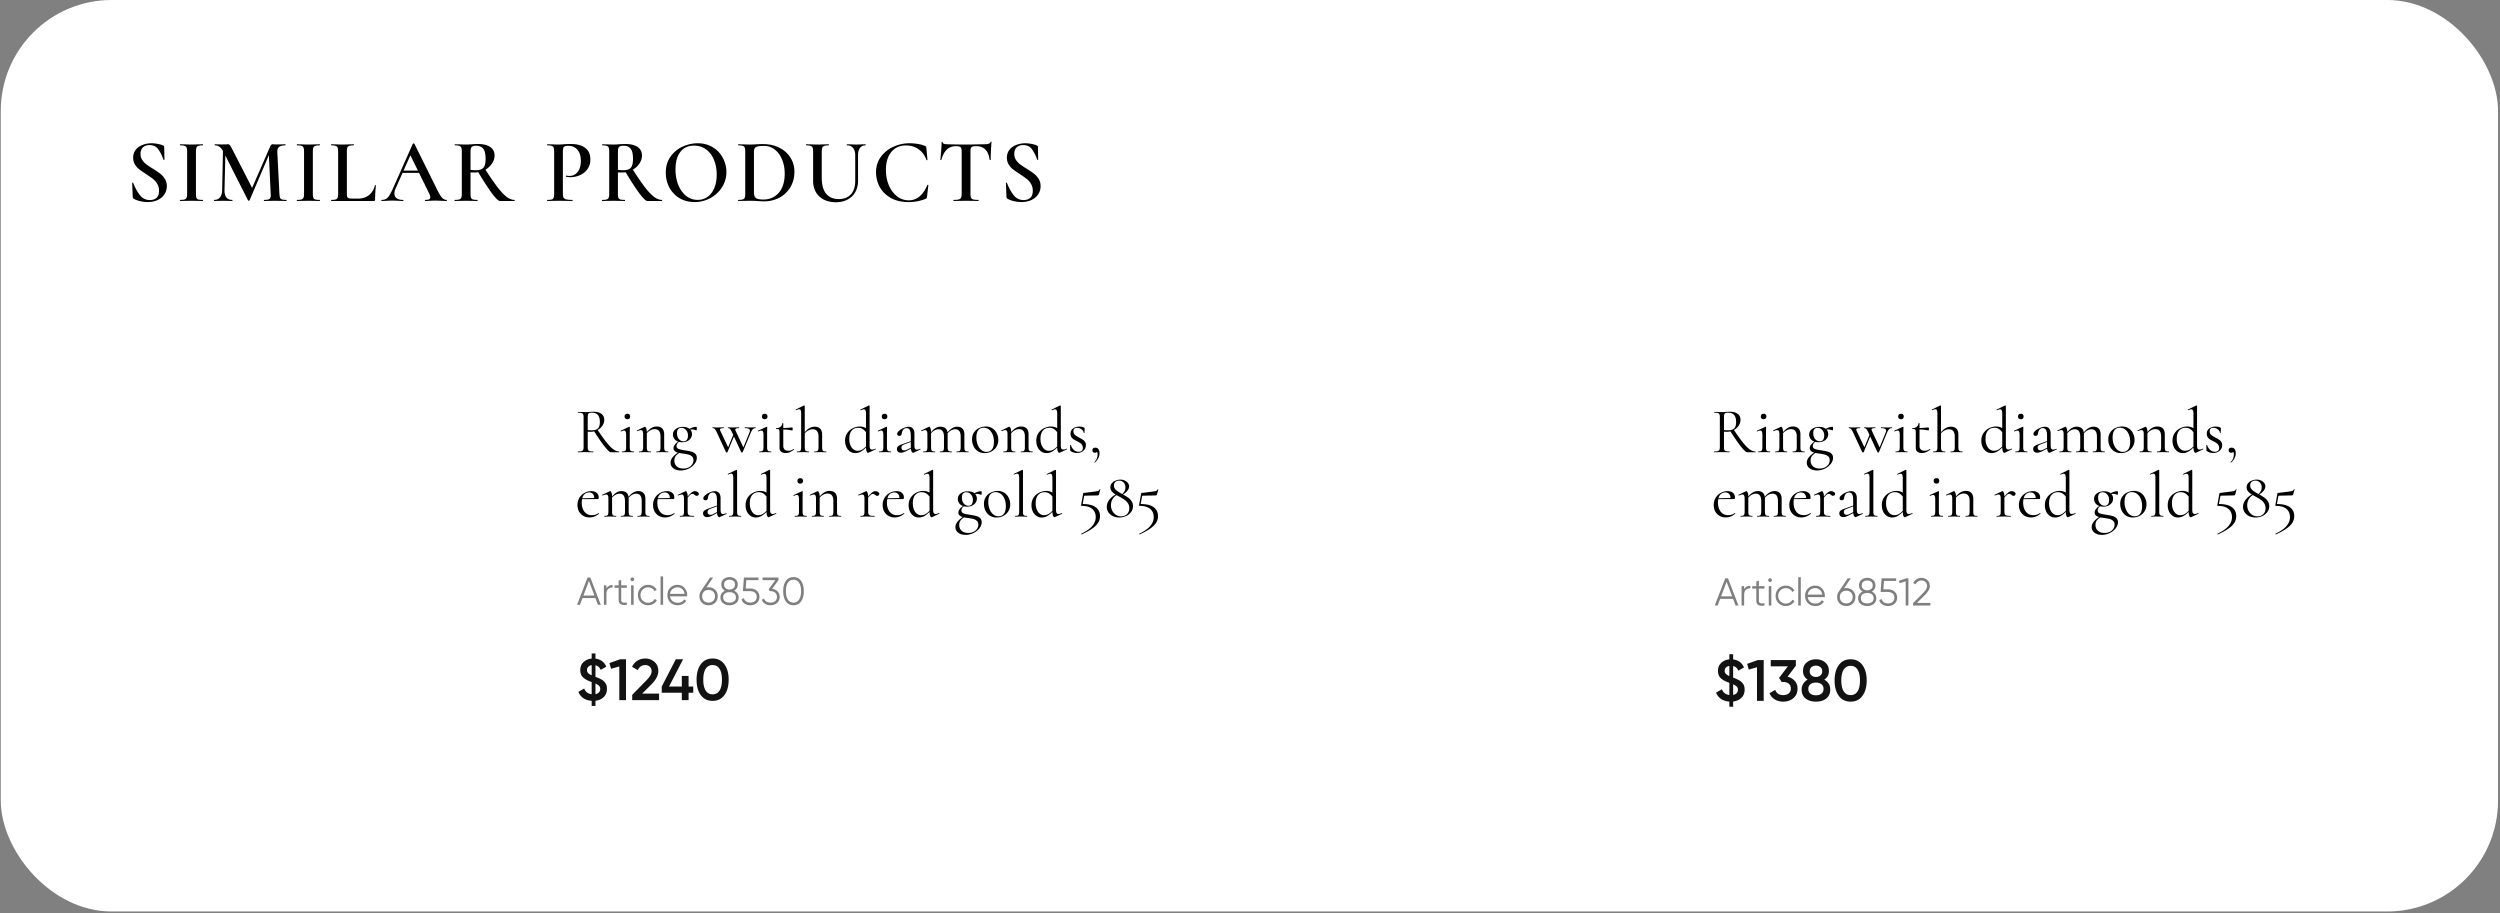 <?xml version="1.0" encoding="UTF-8"?> <svg xmlns="http://www.w3.org/2000/svg" width="427" height="156" fill="none"><rect width="100%" height="100%" fill="#808080" stroke="none"/> <rect x=".133" width="426.53" height="155.683" rx="18.938" fill="#fff"></rect> <path d="M24 26.283c0 .383.093.723.28 1.023.196.29.433.542.712.76.29.216.677.475 1.163.774.526.33.94.615 1.24.852.31.238.568.533.774.884.217.34.326.744.326 1.209 0 .527-.14.997-.419 1.41-.268.413-.656.739-1.162.976-.496.227-1.064.341-1.705.341-.434 0-.883-.057-1.348-.17-.455-.114-.8-.253-1.038-.419-.093-.062-.145-.16-.155-.294l-.093-2.356v-.015c0-.042.026-.062.077-.062.052-.01.083.005.093.046.341.858.729 1.56 1.162 2.108.445.547 1.008.821 1.69.821.444 0 .816-.119 1.115-.356.3-.248.45-.656.45-1.224 0-.455-.103-.853-.31-1.194a2.825 2.825 0 0 0-.744-.852c-.29-.227-.687-.506-1.193-.837-.496-.32-.883-.589-1.162-.806a3.219 3.219 0 0 1-.713-.821 2.204 2.204 0 0 1-.295-1.147c0-.537.15-.992.45-1.364.3-.372.687-.645 1.162-.821a4.21 4.21 0 0 1 1.519-.279c.35 0 .702.036 1.053.108.352.063.646.145.884.248.093.032.155.073.186.124a.279.279 0 0 1 .046.17l.047 2.108c0 .031-.031.057-.093.078-.052.01-.083-.005-.093-.047a6.551 6.551 0 0 0-.837-1.704c-.341-.517-.858-.775-1.55-.775-.465 0-.837.134-1.116.403-.268.268-.402.635-.402 1.1zm9.467 6.788c0 .32.026.553.077.697a.465.465 0 0 0 .31.295c.165.051.424.077.775.077.03 0 .046.031.046.093s-.015.093-.046.093c-.33 0-.594-.005-.79-.015l-1.147-.016-1.116.016c-.196.01-.465.015-.806.015-.03 0-.046-.03-.046-.093 0-.062.015-.093.046-.093.351 0 .605-.026.76-.077a.516.516 0 0 0 .34-.295c.063-.155.093-.387.093-.697v-7.175c0-.31-.03-.538-.093-.682a.516.516 0 0 0-.34-.295c-.155-.061-.409-.093-.76-.093-.03 0-.046-.03-.046-.093 0-.061.015-.093.046-.093l.806.016c.455.02.827.031 1.116.031.32 0 .708-.01 1.162-.031l.775-.015c.03 0 .046.03.046.093 0 .061-.015.092-.046.092-.341 0-.594.032-.76.093a.561.561 0 0 0-.325.326c-.051.145-.077.372-.077.682v7.144zm15.448 1.07c.02 0 .031.03.031.092s-.01.093-.03.093c-.342 0-.615-.005-.822-.015l-1.116-.016-1.085.016c-.186.01-.45.015-.79.015-.02 0-.031-.03-.031-.093 0-.062.01-.093.03-.093.456 0 .76-.051.915-.155.155-.103.233-.32.233-.65l-.016-.264-.31-6.57-3.3 7.717c-.021.041-.063.062-.125.062a.193.193 0 0 1-.14-.062l-3.873-7.656-.14 5.889c-.01.548.093.966.31 1.255.227.29.563.434 1.007.434.031 0 .047.031.047.093s-.016.093-.047.093c-.278 0-.495-.005-.65-.015l-.853-.016-.914.016c-.155.01-.372.015-.651.015-.031 0-.047-.03-.047-.093 0-.062.016-.093.047-.093.424 0 .749-.144.976-.434.238-.289.362-.707.372-1.255l.14-6.664c-.186-.33-.393-.573-.62-.728a1.273 1.273 0 0 0-.76-.233c-.03 0-.046-.03-.046-.093 0-.061.016-.093.047-.093l.666.016c.134.01.31.016.527.016l.728-.016c.083-.01.186-.015.31-.015.134 0 .243.051.325.155.083.093.212.31.388.65l3.41 6.649 3.083-7.067c.062-.145.13-.243.202-.294a.39.39 0 0 1 .263-.094c.072 0 .165.006.28.016.113.01.252.016.417.016l.837-.016c.135-.01.336-.015.605-.015.02 0 .03.03.03.093 0 .061-.01.092-.03.092-.496 0-.858.093-1.085.28-.217.175-.315.47-.294.883l.356 7.082c.02.32.057.553.108.697.062.145.17.243.326.295.155.051.408.077.76.077zm4.52-1.07c0 .32.025.553.077.697a.465.465 0 0 0 .31.295c.165.051.423.077.775.077.03 0 .046.031.046.093s-.015.093-.046.093c-.331 0-.595-.005-.79-.015l-1.148-.016-1.115.016c-.197.01-.465.015-.806.015-.031 0-.047-.03-.047-.093 0-.062.016-.093.047-.093.351 0 .604-.026.76-.077a.516.516 0 0 0 .34-.295c.062-.155.093-.387.093-.697v-7.175c0-.31-.03-.538-.093-.682a.516.516 0 0 0-.34-.295c-.156-.061-.409-.093-.76-.093-.031 0-.047-.03-.047-.093 0-.061.016-.093.047-.093l.806.016c.454.02.826.031 1.115.031.32 0 .708-.01 1.163-.031l.775-.015c.03 0 .046.03.046.093 0 .061-.015.092-.046.092-.341 0-.595.032-.76.093a.562.562 0 0 0-.325.326c-.052.145-.078.372-.078.682v7.144zm5.809-.062c0 .279.02.48.062.604a.42.42 0 0 0 .279.248c.134.042.35.062.65.062h.93c.734 0 1.354-.201 1.86-.604.506-.413.842-.966 1.007-1.658.01-.031.041-.042.093-.031.052 0 .078.015.078.046-.093.971-.14 1.777-.14 2.418 0 .082-.015.144-.046.186-.031.03-.093.046-.186.046h-7.253c-.02 0-.03-.03-.03-.093 0-.062.01-.093.03-.093.351 0 .604-.026.76-.077a.469.469 0 0 0 .325-.295c.062-.155.093-.387.093-.697v-7.175c0-.31-.031-.538-.093-.682a.469.469 0 0 0-.325-.295c-.166-.061-.419-.093-.76-.093-.02 0-.03-.03-.03-.093 0-.061.01-.093.03-.093l.79.016c.455.02.827.031 1.116.031.31 0 .692-.01 1.147-.031l.775-.015c.03 0 .046.03.046.093 0 .061-.015.092-.046.092-.341 0-.594.032-.76.093a.51.51 0 0 0-.325.31c-.051.145-.077.372-.077.682v7.098zM76.26 34.14c.051 0 .077.031.077.093s-.026.093-.077.093c-.197 0-.512-.01-.946-.03-.434-.021-.749-.032-.945-.032-.258 0-.563.01-.914.031-.352.02-.625.031-.822.031-.041 0-.062-.03-.062-.093 0-.062.021-.093.062-.093.3 0 .517-.03.651-.093a.358.358 0 0 0 .217-.34c0-.156-.088-.42-.263-.791l-1.674-3.394h-2.805l-1.193 2.681c-.135.31-.202.589-.202.837 0 .361.13.635.388.821.258.186.62.28 1.085.28.051 0 .077.03.077.092s-.026.093-.077.093c-.186 0-.455-.01-.806-.03-.393-.021-.734-.032-1.023-.032-.279 0-.605.01-.976.031-.331.02-.605.031-.822.031-.051 0-.077-.03-.077-.093 0-.062.026-.093.077-.093.29 0 .532-.057.729-.17.196-.114.387-.315.573-.605.186-.3.408-.738.666-1.317l3.332-7.5c.02-.031.067-.047.14-.047.072 0 .113.015.124.046l3.796 7.656c.362.744.662 1.255.9 1.534.247.269.51.403.79.403zm-7.33-5.005h2.448l-1.286-2.604-1.162 2.604zm18.936 5.005c.031 0 .046.031.046.093s-.015.093-.046.093h-2.495c-.238 0-.682-.429-1.333-1.286-.64-.868-1.425-2.077-2.355-3.626a2.77 2.77 0 0 1-.512.046c-.382 0-.65-.005-.806-.015v3.626c0 .32.026.553.078.697.062.145.17.243.325.295.166.051.424.077.775.077.02 0 .031.031.031.093s-.01.093-.03.093c-.342 0-.605-.005-.791-.015l-1.147-.016-1.116.016c-.196.01-.465.015-.806.015-.03 0-.046-.03-.046-.093 0-.062.015-.093.046-.093.352 0 .605-.026.76-.077a.516.516 0 0 0 .34-.295c.063-.155.094-.387.094-.697v-7.175c0-.31-.031-.538-.093-.682a.47.47 0 0 0-.326-.295c-.165-.061-.418-.093-.76-.093-.02 0-.03-.03-.03-.093 0-.061.01-.093.03-.093l.807.016c.454.02.821.031 1.1.031.31 0 .635-.015.976-.047.124-.01.274-.02.45-.03.175-.01.367-.016.573-.016.92 0 1.627.17 2.123.511.496.341.744.822.744 1.442 0 .485-.144.945-.434 1.379-.29.434-.666.785-1.131 1.054.847 1.301 1.555 2.324 2.123 3.068.579.734 1.09 1.266 1.534 1.596.445.33.878.496 1.302.496zm-7.5-5.13c.247.042.547.063.898.063.62 0 1.054-.14 1.302-.419.248-.279.372-.79.372-1.534 0-.837-.14-1.415-.419-1.736-.278-.33-.671-.495-1.177-.495-.372 0-.63.072-.775.216-.134.145-.202.419-.202.822v3.084zm15.772 3.999c0 .33.037.573.109.728.082.145.232.248.45.31.227.062.578.093 1.053.093.031 0 .047.031.047.093s-.016.093-.047.093c-.424 0-.754-.005-.992-.015l-1.348-.016-1.116.016c-.196.01-.465.015-.806.015-.03 0-.046-.03-.046-.093 0-.062.015-.093.046-.093.352 0 .605-.026.76-.077a.466.466 0 0 0 .31-.295c.062-.144.093-.377.093-.697v-7.175c0-.31-.031-.538-.093-.682a.47.47 0 0 0-.326-.295c-.155-.061-.403-.093-.744-.093-.03 0-.046-.03-.046-.093 0-.061.015-.093.046-.093l.806.016c.455.02.822.031 1.1.031.238 0 .527-.015.868-.047a15.722 15.722 0 0 1 1.256-.046c1.022 0 1.828.217 2.417.65.599.435.899 1.101.899 2 0 .65-.17 1.204-.511 1.658a3.06 3.06 0 0 1-1.287 1.023 3.925 3.925 0 0 1-1.596.34c-.29 0-.532-.025-.728-.076-.031 0-.047-.026-.047-.078 0-.031.005-.062.016-.093.02-.031.041-.041.062-.031.165.041.346.062.542.062.537 0 .992-.222 1.364-.666.372-.445.558-1.08.558-1.906 0-.817-.191-1.447-.574-1.891-.382-.455-.909-.682-1.58-.682-.248 0-.44.026-.574.077a.47.47 0 0 0-.263.295c-.052.134-.078.351-.078.65v7.083zm16.905 1.131c.031 0 .046.031.046.093s-.015.093-.046.093h-2.495c-.238 0-.682-.429-1.333-1.286-.641-.868-1.426-2.077-2.356-3.626a2.76 2.76 0 0 1-.511.046c-.382 0-.651-.005-.806-.015v3.626c0 .32.026.553.078.697.062.145.17.243.325.295.165.051.424.077.775.077.021 0 .031.031.031.093s-.01.093-.031.093c-.341 0-.605-.005-.79-.015l-1.147-.016-1.116.016c-.196.01-.465.015-.806.015-.031 0-.046-.03-.046-.093 0-.062.015-.093.046-.093.351 0 .604-.026.759-.077a.515.515 0 0 0 .341-.295c.062-.155.093-.387.093-.697v-7.175c0-.31-.031-.538-.093-.682a.468.468 0 0 0-.325-.295c-.165-.061-.418-.093-.759-.093-.021 0-.031-.03-.031-.093 0-.061.01-.093.031-.093l.805.016c.455.02.822.031 1.101.031.31 0 .635-.015.976-.047.124-.01.274-.02.449-.03.176-.01.367-.016.574-.016.919 0 1.627.17 2.123.511.496.341.744.822.744 1.442 0 .485-.145.945-.434 1.379a3.351 3.351 0 0 1-1.131 1.054c.847 1.301 1.554 2.324 2.123 3.068.578.734 1.09 1.266 1.534 1.596.444.33.878.496 1.302.496zm-7.501-5.13c.248.042.548.063.899.063.62 0 1.054-.14 1.302-.419.248-.279.372-.79.372-1.534 0-.837-.14-1.415-.419-1.736-.279-.33-.671-.495-1.178-.495-.372 0-.63.072-.774.216-.135.145-.202.419-.202.822v3.084zm13.088 5.502c-.961 0-1.818-.222-2.572-.666a4.759 4.759 0 0 1-1.736-1.829 5.392 5.392 0 0 1-.604-2.526c0-1.064.268-1.973.805-2.727a5.047 5.047 0 0 1 2.062-1.72 6.232 6.232 0 0 1 2.588-.574c.981 0 1.844.233 2.588.697a4.563 4.563 0 0 1 1.704 1.814c.403.754.605 1.554.605 2.402a4.75 4.75 0 0 1-.744 2.588 5.327 5.327 0 0 1-1.999 1.86 5.509 5.509 0 0 1-2.697.681zm.527-.372c.62 0 1.173-.165 1.658-.496.496-.34.884-.837 1.163-1.487.289-.651.434-1.426.434-2.325 0-.95-.161-1.803-.481-2.557-.31-.754-.759-1.343-1.348-1.767-.579-.423-1.261-.635-2.046-.635-1.002 0-1.782.362-2.34 1.085-.547.713-.821 1.704-.821 2.975 0 .982.16 1.87.48 2.666.331.795.78 1.42 1.348 1.875.579.444 1.23.666 1.953.666zm11.369.248c-.32 0-.692-.015-1.116-.046a18.582 18.582 0 0 0-1.394-.047l-1.101.016c-.196.01-.47.015-.821.015-.021 0-.031-.03-.031-.093 0-.062.01-.093.031-.093.351 0 .604-.026.759-.077a.515.515 0 0 0 .341-.295c.062-.155.093-.387.093-.697v-7.175c0-.31-.031-.538-.093-.682a.468.468 0 0 0-.325-.295c-.165-.061-.419-.093-.76-.093-.02 0-.031-.03-.031-.093 0-.061.011-.093.031-.093l.822.016c.454.02.816.031 1.085.031.413 0 .831-.015 1.255-.047.516-.02.863-.03 1.038-.03 1.054 0 1.989.206 2.805.62.816.413 1.447.976 1.891 1.689.454.712.682 1.513.682 2.402 0 1.002-.233 1.89-.698 2.665a4.859 4.859 0 0 1-1.875 1.782 5.471 5.471 0 0 1-2.588.62zm-.155-.31c.713 0 1.343-.17 1.891-.511.558-.341.992-.842 1.302-1.503.31-.672.464-1.473.464-2.402 0-.889-.149-1.69-.449-2.402-.289-.724-.702-1.292-1.24-1.705a2.94 2.94 0 0 0-1.875-.636c-.434 0-.77.026-1.007.078-.238.052-.413.15-.527.294-.103.135-.155.346-.155.636V32.9c0 .424.108.729.325.915.217.175.641.263 1.271.263zm15.702-7.547c0-.537-.124-.955-.372-1.255-.238-.3-.584-.45-1.038-.45-.021 0-.031-.03-.031-.093 0-.061.01-.093.031-.093l.712.016c.393.02.703.031.93.031.186 0 .465-.01.837-.031l.682-.015c.021 0 .031.03.031.093 0 .061-.01.092-.031.092-.403 0-.718.15-.945.45-.217.3-.326.718-.326 1.255v4.34c0 .743-.16 1.394-.48 1.952-.31.547-.754.971-1.333 1.27-.568.3-1.229.45-1.984.45-.754 0-1.425-.145-2.014-.434a3.343 3.343 0 0 1-1.379-1.27c-.321-.558-.481-1.21-.481-1.953v-4.99c0-.31-.031-.538-.093-.682a.517.517 0 0 0-.341-.295c-.155-.061-.403-.093-.744-.093-.031 0-.046-.03-.046-.093 0-.061.015-.093.046-.093l.806.016c.455.02.822.031 1.1.031.31 0 .693-.01 1.147-.031l.775-.015c.031 0 .047.03.047.093 0 .061-.016.092-.047.092-.341 0-.594.032-.759.093a.563.563 0 0 0-.326.326c-.062.145-.093.372-.093.682v4.416c0 1.23.253 2.15.76 2.759.516.6 1.234.899 2.154.899.878 0 1.565-.269 2.061-.806.496-.548.744-1.317.744-2.31v-4.354zm9.285-2.061c.465 0 .945.041 1.441.124.507.083.904.196 1.194.34.093.032.149.073.17.125a.483.483 0 0 1 .062.232l.186 2.015c0 .031-.026.052-.077.062-.052.01-.083-.005-.093-.046-.3-.806-.755-1.421-1.364-1.845-.599-.423-1.307-.635-2.123-.635-1.075 0-1.917.377-2.526 1.131-.61.754-.915 1.767-.915 3.038 0 .95.166 1.823.496 2.619.341.795.806 1.425 1.395 1.89a3.183 3.183 0 0 0 1.999.698c1.395 0 2.454-.868 3.177-2.604.01-.041.041-.057.093-.046.062.01.093.03.093.062l-.232 1.983a.632.632 0 0 1-.078.248c-.021.031-.077.067-.17.109a7.611 7.611 0 0 1-2.867.542c-1.261 0-2.309-.248-3.146-.744-.837-.506-1.457-1.147-1.86-1.921a5.291 5.291 0 0 1-.589-2.418c0-.971.264-1.834.791-2.588a5.35 5.35 0 0 1 2.123-1.751 6.54 6.54 0 0 1 2.82-.62zm7.918.496c-.63 0-1.152.196-1.565.589-.403.382-.713.966-.93 1.751 0 .02-.031.031-.093.031-.051 0-.077-.015-.077-.046.041-.403.088-.92.139-1.55.052-.64.078-1.121.078-1.441 0-.052.026-.078.077-.078.062 0 .093.026.093.078 0 .227.29.34.868.34a90.77 90.77 0 0 0 3.115.047c.61 0 1.255-.01 1.937-.031l1.054-.015c.393 0 .677-.026.852-.078.186-.052.305-.155.357-.31.01-.041.041-.062.093-.062.051 0 .077.02.077.062-.031.32-.062.806-.093 1.457a34.58 34.58 0 0 0-.046 1.58c0 .032-.031.047-.093.047-.052 0-.083-.015-.093-.046-.104-.796-.346-1.38-.729-1.752-.382-.382-.898-.573-1.549-.573-.29 0-.507.026-.651.077a.463.463 0 0 0-.279.28c-.041.123-.062.325-.062.604v7.144c0 .32.031.553.093.697.062.145.186.243.372.295.186.051.48.077.883.077.031 0 .047.031.047.093s-.016.093-.047.093c-.362 0-.646-.005-.852-.015l-1.271-.016-1.209.016c-.217.01-.516.015-.899.015-.02 0-.031-.03-.031-.093 0-.062.011-.093.031-.093.403 0 .698-.026.884-.077.196-.052.325-.15.387-.295.072-.155.109-.387.109-.697v-7.175c0-.269-.026-.465-.078-.59a.471.471 0 0 0-.279-.263c-.134-.051-.341-.077-.62-.077zm9.959 1.317c0 .383.093.723.279 1.023.197.29.434.542.713.76.29.216.677.475 1.163.774.526.33.94.615 1.239.852.31.238.569.533.775.884.217.34.326.744.326 1.209 0 .527-.14.997-.419 1.41-.268.413-.656.739-1.162.976-.496.227-1.064.341-1.705.341-.434 0-.883-.057-1.348-.17-.455-.114-.801-.253-1.038-.419-.093-.062-.145-.16-.155-.294l-.093-2.356v-.015c0-.042.026-.062.077-.062.052-.01.083.005.093.046.341.858.729 1.56 1.162 2.108.445.547 1.008.821 1.69.821.444 0 .816-.119 1.115-.356.3-.248.45-.656.45-1.224 0-.455-.103-.853-.31-1.194a2.816 2.816 0 0 0-.744-.852 17.418 17.418 0 0 0-1.193-.837c-.496-.32-.884-.589-1.162-.806a3.213 3.213 0 0 1-.713-.821 2.197 2.197 0 0 1-.295-1.147c0-.537.15-.992.45-1.364a2.626 2.626 0 0 1 1.162-.821 4.209 4.209 0 0 1 1.519-.279c.351 0 .702.036 1.053.108.352.063.646.145.884.248.093.032.155.073.186.124a.279.279 0 0 1 .046.17l.047 2.108c0 .031-.031.057-.093.078-.052.01-.083-.005-.093-.047a6.57 6.57 0 0 0-.837-1.704c-.341-.517-.858-.775-1.55-.775-.465 0-.837.134-1.116.403-.268.268-.403.635-.403 1.1zM299.836 77.112c.015 0 .022.022.022.066 0 .044-.007.066-.022.066h-1.422c-.184 0-.53-.312-1.037-.937-.5-.632-1.11-1.51-1.83-2.635a2.125 2.125 0 0 1-.595.077c-.14 0-.305-.007-.497-.022v2.624c0 .228.023.393.067.496a.37.37 0 0 0 .253.21c.133.037.338.055.618.055.022 0 .033.022.033.066 0 .044-.011.066-.033.066-.228 0-.408-.004-.541-.01l-.76-.012-.75.011c-.132.007-.32.011-.562.011-.015 0-.023-.022-.023-.066 0-.044.008-.066.023-.066.279 0 .485-.018.617-.055a.45.45 0 0 0 .276-.22c.051-.104.077-.265.077-.486v-5.105c0-.22-.026-.382-.077-.485-.044-.103-.133-.173-.265-.21-.125-.044-.327-.066-.606-.066-.022 0-.033-.022-.033-.066 0-.044.011-.066.033-.066l.54.011c.309.015.558.022.75.022.132 0 .257-.004.374-.01l.309-.023c.235-.022.449-.033.64-.033.595 0 1.054.121 1.378.364.323.242.485.58.485 1.014 0 .353-.103.687-.309 1.004a2.246 2.246 0 0 1-.816.738c.625.934 1.151 1.665 1.577 2.194.426.522.805.9 1.136 1.136.331.228.654.342.97.342zm-5.381-3.66c.184.029.401.043.651.043.507 0 .871-.106 1.092-.32.22-.22.33-.584.33-1.09 0-1.067-.448-1.6-1.345-1.6-.198 0-.349.019-.452.055-.095.03-.165.1-.209.21-.044.103-.067.276-.067.518v2.183zm5.854 3.792c-.015 0-.023-.022-.023-.066 0-.044.008-.066.023-.066.198 0 .345-.018.441-.055a.368.368 0 0 0 .209-.22c.037-.111.055-.273.055-.486V74.29c0-.264-.029-.456-.088-.573-.051-.118-.143-.176-.276-.176-.132 0-.297.05-.496.154h-.011c-.029 0-.051-.019-.066-.055-.015-.037-.011-.063.011-.078l1.433-.661.044-.011c.015 0 .034.011.056.033.022.015.033.033.033.055 0 .052-.004.199-.011.441-.008.243-.011.53-.011.86v2.073c0 .22.018.382.055.485a.367.367 0 0 0 .198.22c.096.038.243.056.441.056.022 0 .033.022.033.066 0 .044-.011.066-.033.066-.169 0-.305-.004-.408-.01l-.595-.012-.596.011a6.13 6.13 0 0 1-.418.011zm.926-5.645a.517.517 0 0 1-.364-.121c-.081-.081-.121-.195-.121-.342 0-.147.04-.261.121-.342a.517.517 0 0 1 .364-.121c.147 0 .261.04.341.121.081.08.122.195.122.342a.462.462 0 0 1-.122.342c-.08.08-.194.12-.341.12zm6.962 5.513c.022 0 .033.022.033.066 0 .044-.011.066-.033.066a5.46 5.46 0 0 1-.397-.01l-.596-.012-.606.011a5.478 5.478 0 0 1-.397.011c-.022 0-.033-.022-.033-.066 0-.044.011-.066.033-.066.199 0 .346-.018.441-.055a.333.333 0 0 0 .188-.22c.036-.104.055-.265.055-.486v-1.786c0-.434-.085-.754-.254-.96-.162-.205-.415-.308-.761-.308a1.47 1.47 0 0 0-.694.187 2.202 2.202 0 0 0-.629.497v2.37c0 .22.015.382.044.485a.369.369 0 0 0 .199.22c.095.038.242.056.441.056.022 0 .033.022.033.066 0 .044-.011.066-.033.066a5.46 5.46 0 0 1-.397-.01l-.595-.012-.607.011a5.46 5.46 0 0 1-.397.011c-.022 0-.033-.022-.033-.066 0-.044.011-.066.033-.066.199 0 .346-.018.441-.055a.333.333 0 0 0 .188-.22c.036-.104.055-.265.055-.486v-2.183c0-.25-.03-.43-.088-.54-.059-.11-.158-.166-.298-.166-.118 0-.316.055-.596.166h-.022c-.029 0-.051-.015-.066-.044-.007-.037.004-.063.033-.078l1.279-.606a.154.154 0 0 1 .066-.011c.067 0 .136.085.21.254.073.169.11.385.11.65.28-.323.555-.562.827-.717.279-.154.566-.231.86-.231.412 0 .728.114.948.342.221.228.331.562.331 1.003v2.161c0 .22.015.382.044.485a.369.369 0 0 0 .199.22c.095.038.242.056.441.056zm2.906-.188c.441.066.79.136 1.048.21.257.066.477.184.661.353.184.176.276.419.276.727 0 .331-.125.662-.375.993-.25.338-.588.614-1.014.827a2.95 2.95 0 0 1-1.357.32c-.521 0-.944-.126-1.268-.376a1.17 1.17 0 0 1-.474-.959c0-.58.419-1.15 1.257-1.709-.5-.147-.749-.397-.749-.75 0-.205.069-.404.209-.595a2.32 2.32 0 0 1 .584-.54 1.354 1.354 0 0 1-.661-.474 1.255 1.255 0 0 1-.232-.739c0-.382.162-.695.485-.937.324-.243.732-.364 1.224-.364.485 0 .86.114 1.125.342.39-.235.783-.353 1.18-.353.022 0 .036.026.044.077a.626.626 0 0 1 .022.165c0 .089-.011.177-.033.265-.022.088-.048.125-.077.11a14.983 14.983 0 0 1-.243-.088 1.343 1.343 0 0 0-.485-.077c-.081 0-.173.007-.276.022.191.22.287.482.287.783 0 .25-.07.481-.21.695a1.49 1.49 0 0 1-.584.496c-.25.125-.54.187-.871.187-.213 0-.401-.022-.562-.066a1.033 1.033 0 0 0-.298.32.71.71 0 0 0-.11.386c0 .228.103.39.308.485.214.088.53.165.949.231l.22.033zm-.661-3.848a.713.713 0 0 0-.541.22c-.132.148-.198.376-.198.684 0 .427.11.769.331 1.026.228.25.492.375.794.375.22 0 .4-.081.54-.243.139-.169.209-.422.209-.76 0-.383-.114-.695-.341-.938a1.038 1.038 0 0 0-.794-.364zm.341 6.947c.361 0 .669-.066.927-.199.264-.132.463-.308.595-.53a1.24 1.24 0 0 0 .209-.694c0-.286-.091-.507-.275-.661a1.547 1.547 0 0 0-.651-.32 10.43 10.43 0 0 0-1.036-.176 4.79 4.79 0 0 1-.474-.078c-.265.17-.471.353-.618.552-.139.198-.209.448-.209.75 0 .411.136.738.408.98.279.25.654.376 1.124.376zm12.349-7.035c.022 0 .033.022.033.066 0 .044-.011.067-.033.067a.675.675 0 0 0-.463.176c-.125.118-.25.327-.375.628l-1.378 3.308c-.007.03-.048.044-.121.044-.074 0-.114-.014-.122-.044l-1.245-2.68-1.114 2.68c-.007.03-.048.044-.121.044-.074 0-.114-.014-.122-.044l-1.543-3.33c-.147-.316-.272-.525-.375-.628a.476.476 0 0 0-.364-.154c-.022 0-.033-.023-.033-.067 0-.044.011-.066.033-.066.147 0 .261.004.342.011l.419.011.661-.01c.111-.008.269-.012.475-.012.022 0 .033.022.033.066 0 .044-.011.067-.033.067-.206 0-.364.022-.475.066-.11.036-.165.103-.165.198 0 .052.015.107.044.165l1.345 2.845.871-2.106-.176-.386c-.147-.316-.268-.525-.364-.628a.463.463 0 0 0-.353-.154c-.014 0-.022-.023-.022-.067 0-.044.008-.066.022-.066.147 0 .257.004.331.011l.408.011.717-.01a6.23 6.23 0 0 1 .419-.012c.022 0 .033.022.033.066 0 .044-.011.067-.033.067-.419 0-.629.088-.629.264 0 .052.015.107.044.165l1.334 2.867 1.037-2.547a.76.76 0 0 0 .077-.32c0-.147-.07-.253-.21-.32-.139-.073-.36-.11-.661-.11-.015 0-.022-.022-.022-.066 0-.044.007-.066.022-.066.198 0 .349.004.452.011l.662.011.396-.01c.074-.008.188-.012.342-.012zm.639 4.256c-.015 0-.022-.022-.022-.066 0-.044.007-.066.022-.066.198 0 .345-.018.441-.055a.365.365 0 0 0 .209-.22c.037-.111.055-.273.055-.486V74.29c0-.264-.029-.456-.088-.573-.051-.118-.143-.176-.276-.176-.132 0-.297.05-.496.154h-.011c-.029 0-.051-.019-.066-.055-.015-.037-.011-.063.011-.078l1.433-.661.045-.011c.014 0 .033.011.055.033.022.015.033.033.033.055 0 .052-.004.199-.011.441-.008.243-.011.53-.011.86v2.073c0 .22.018.382.055.485a.37.37 0 0 0 .198.22c.096.038.243.056.441.056.022 0 .033.022.033.066 0 .044-.011.066-.033.066-.169 0-.305-.004-.408-.01l-.595-.012-.595.011a6.183 6.183 0 0 1-.419.011zm.926-5.645a.517.517 0 0 1-.364-.121c-.081-.081-.121-.195-.121-.342 0-.147.04-.261.121-.342a.517.517 0 0 1 .364-.121c.147 0 .261.04.342.121.08.08.121.195.121.342a.465.465 0 0 1-.121.342.463.463 0 0 1-.342.12zm4.933 5.072c.03 0 .052.018.066.055.015.03.011.051-.011.066a3.133 3.133 0 0 1-.738.452 1.748 1.748 0 0 1-.673.132c-.309 0-.562-.07-.761-.209-.198-.14-.298-.371-.298-.695v-2.59c0-.192-.014-.328-.044-.409-.022-.08-.069-.132-.143-.154-.073-.03-.198-.044-.375-.044-.029 0-.044-.022-.044-.066 0-.052.015-.078.044-.078.294-.007.533-.084.717-.231a.9.9 0 0 0 .32-.606c0-.022.029-.034.088-.034.051 0 .077.011.077.034v.816c.368-.008.878-.045 1.533-.11.014 0 .029.029.044.087a.445.445 0 0 1-.011.364c-.022.06-.048.085-.078.077-.404-.103-.9-.161-1.488-.176v2.745c0 .302.074.526.221.673.154.147.371.22.65.22.338 0 .632-.102.882-.308l.022-.011zm5.556.44c.022 0 .033.023.033.067 0 .044-.011.066-.033.066-.169 0-.305-.004-.408-.01l-.595-.012-.596.011a5.965 5.965 0 0 1-.408.011c-.022 0-.033-.022-.033-.066 0-.044.011-.066.033-.066.199 0 .346-.018.441-.055a.369.369 0 0 0 .199-.22c.036-.111.055-.273.055-.486v-1.753c0-.434-.085-.754-.254-.96-.161-.213-.415-.319-.76-.319-.228 0-.46.062-.695.187a2.15 2.15 0 0 0-.64.497v2.348c0 .213.019.375.056.485a.365.365 0 0 0 .198.22c.096.038.243.056.441.056.022 0 .033.022.033.066 0 .044-.011.066-.033.066-.169 0-.305-.004-.408-.01l-.595-.012-.596.011a5.965 5.965 0 0 1-.408.011c-.022 0-.033-.022-.033-.066 0-.044.011-.066.033-.066.199 0 .346-.018.441-.055a.369.369 0 0 0 .199-.22c.037-.111.055-.273.055-.486v-5.7c0-.265-.026-.456-.077-.574a.278.278 0 0 0-.276-.176c-.11 0-.279.051-.507.154h-.022c-.022 0-.041-.018-.055-.055-.015-.037-.008-.059.022-.066l1.4-.684h.033c.03 0 .052.011.066.034.022.014.033.033.033.055v4.476c.28-.323.555-.558.827-.706.28-.154.57-.231.871-.231.405 0 .717.114.938.342.22.228.33.558.33.992v2.14c0 .212.019.374.055.484a.369.369 0 0 0 .199.22c.095.038.242.056.441.056zm8.406-.495c.029 0 .048.018.055.055.015.037.011.062-.011.077l-1.213.573a.357.357 0 0 1-.088.022c-.096 0-.176-.08-.243-.242-.066-.162-.102-.386-.11-.673a3.912 3.912 0 0 1-.86.695 1.891 1.891 0 0 1-.992.264c-.309 0-.596-.088-.86-.264a1.956 1.956 0 0 1-.629-.739 2.534 2.534 0 0 1-.231-1.103c0-.521.129-.966.386-1.334.257-.367.58-.643.97-.826a2.7 2.7 0 0 1 1.158-.276c.389 0 .742.095 1.058.287v-2.47c0-.265-.029-.456-.088-.574-.051-.117-.143-.176-.276-.176-.095 0-.264.051-.507.154h-.022c-.029 0-.051-.014-.066-.044-.007-.037 0-.062.022-.077l1.4-.683a.122.122 0 0 1 .055-.012c.015 0 .034.011.056.034.029.014.044.033.044.055v6.692c0 .265.029.456.088.574a.33.33 0 0 0 .309.176c.213 0 .404-.051.573-.154l.022-.011zm-3.032.374c.265 0 .511-.062.739-.187.227-.132.455-.316.683-.551v-2.426a2.1 2.1 0 0 0-.584-.562 1.436 1.436 0 0 0-.772-.199c-.463 0-.831.166-1.103.496-.264.324-.396.787-.396 1.39 0 .404.062.76.187 1.07.125.308.294.547.507.716.221.169.467.254.739.254zm3.679.254c-.014 0-.022-.022-.022-.066 0-.044.008-.066.022-.066.199 0 .346-.018.441-.055a.366.366 0 0 0 .21-.22c.037-.111.055-.273.055-.486V74.29c0-.264-.029-.456-.088-.573a.277.277 0 0 0-.276-.176c-.132 0-.297.05-.496.154h-.011c-.029 0-.051-.019-.066-.055-.015-.037-.011-.063.011-.078l1.433-.661.044-.011c.015 0 .033.011.055.033.023.015.034.033.034.055 0 .052-.004.199-.011.441-.008.243-.011.53-.011.86v2.073c0 .22.018.382.055.485a.367.367 0 0 0 .198.22c.096.038.243.056.441.056.022 0 .033.022.033.066 0 .044-.011.066-.033.066-.169 0-.305-.004-.408-.01l-.595-.012-.596.011a6.163 6.163 0 0 1-.419.011zm.927-5.645a.517.517 0 0 1-.364-.121.462.462 0 0 1-.122-.342c0-.147.041-.261.122-.342a.517.517 0 0 1 .364-.121c.147 0 .261.04.341.121.081.08.122.195.122.342a.462.462 0 0 1-.122.342c-.08.08-.194.12-.341.12zm6.08 5.05c.029 0 .047.018.055.055.007.03-.004.051-.033.066l-1.136.54a.195.195 0 0 1-.088.022c-.096 0-.18-.062-.254-.187a1.29 1.29 0 0 1-.143-.518l-.684.364a4.608 4.608 0 0 1-.562.253c-.147.052-.29.077-.43.077-.228 0-.404-.058-.529-.176a.649.649 0 0 1-.177-.463c0-.199.074-.357.221-.474.154-.125.426-.254.816-.386l1.334-.474v-.915c0-.486-.063-.824-.188-1.015a.582.582 0 0 0-.518-.297c-.25 0-.445.088-.584.264-.14.176-.224.39-.254.64-.029.279-.165.419-.408.419a.4.4 0 0 1-.275-.089.306.306 0 0 1-.1-.242c0-.17.111-.35.331-.54.221-.192.485-.353.794-.486.316-.132.599-.198.849-.198.294 0 .529.103.706.309.176.198.264.5.264.904v1.951c0 .258.033.445.1.563.066.117.176.176.33.176.14 0 .32-.048.541-.143h.022zm-1.61-.177v-.992l-1.136.43a.974.974 0 0 0-.364.22.473.473 0 0 0-.099.31c0 .154.044.275.132.363.089.081.203.121.342.121.14 0 .291-.036.452-.11l.673-.342zm9.834.64c.022 0 .033.022.033.066 0 .044-.011.066-.033.066-.169 0-.305-.004-.408-.01l-.595-.012-.595.011a5.965 5.965 0 0 1-.408.011c-.022 0-.034-.022-.034-.066 0-.044.012-.066.034-.066.198 0 .345-.018.441-.055a.37.37 0 0 0 .198-.22c.037-.111.055-.273.055-.486v-1.753c0-.434-.077-.754-.231-.96-.155-.213-.394-.319-.717-.319-.221 0-.445.062-.673.187-.22.118-.426.287-.617.508.007.036.011.095.011.176v2.161c0 .22.018.382.055.485a.369.369 0 0 0 .199.22c.095.038.242.056.441.056.022 0 .033.022.033.066 0 .044-.011.066-.033.066-.169 0-.305-.004-.408-.01l-.596-.012-.606.011a5.478 5.478 0 0 1-.397.011c-.022 0-.033-.022-.033-.066 0-.044.011-.066.033-.066.198 0 .345-.018.441-.055a.332.332 0 0 0 .187-.22c.037-.104.056-.265.056-.486v-1.753c0-.434-.078-.754-.232-.96-.154-.213-.39-.319-.706-.319-.22 0-.441.059-.661.176a2.12 2.12 0 0 0-.607.496v2.36c0 .22.015.382.044.485a.369.369 0 0 0 .199.22c.095.038.242.056.441.056.022 0 .033.022.033.066 0 .044-.011.066-.033.066-.169 0-.301-.004-.397-.01l-.595-.012-.607.011a5.46 5.46 0 0 1-.397.011c-.022 0-.033-.022-.033-.066 0-.044.011-.066.033-.066.199 0 .346-.018.441-.055a.333.333 0 0 0 .188-.22c.036-.104.055-.265.055-.486v-2.183c0-.25-.03-.43-.088-.54-.059-.11-.158-.166-.298-.166-.118 0-.316.055-.595.166h-.022c-.03 0-.052-.015-.067-.044-.007-.037.004-.063.033-.078l1.279-.606a.156.156 0 0 1 .067-.011c.066 0 .136.085.209.254.074.169.11.385.11.65v.011c.265-.323.53-.558.794-.706.265-.147.54-.22.827-.22.331 0 .599.08.805.243.206.161.334.404.386.727.272-.33.544-.573.816-.727.272-.162.555-.243.849-.243.389 0 .687.114.893.342.213.22.32.551.32.992v2.14c0 .22.014.381.044.484a.37.37 0 0 0 .198.22c.096.038.243.056.441.056zm2.775.276c-.426 0-.804-.103-1.135-.31a2.142 2.142 0 0 1-.75-.848 2.627 2.627 0 0 1-.265-1.169c0-.478.114-.882.342-1.213.235-.338.533-.588.893-.75a2.646 2.646 0 0 1 1.114-.253c.434 0 .812.106 1.136.32.323.213.569.496.738.849.177.345.265.713.265 1.102 0 .456-.107.856-.32 1.202-.213.338-.5.603-.86.794a2.47 2.47 0 0 1-1.158.276zm.32-.21c.404 0 .717-.143.937-.43.221-.287.331-.728.331-1.323 0-.456-.077-.864-.231-1.224-.147-.36-.353-.64-.618-.838a1.431 1.431 0 0 0-.904-.309c-.397 0-.706.144-.926.43-.213.287-.32.699-.32 1.235 0 .449.074.86.221 1.235.147.375.352.673.617.893.265.22.562.331.893.331zm7.867-.066c.022 0 .033.022.033.066 0 .044-.011.066-.033.066-.169 0-.301-.004-.397-.01l-.595-.012-.607.011a5.428 5.428 0 0 1-.396.011c-.022 0-.034-.022-.034-.066 0-.044.012-.066.034-.066.198 0 .345-.018.441-.055a.332.332 0 0 0 .187-.22c.037-.104.055-.265.055-.486v-1.786c0-.434-.084-.754-.253-.96-.162-.205-.416-.308-.761-.308-.228 0-.46.062-.695.187a2.198 2.198 0 0 0-.628.497v2.37c0 .22.014.382.044.485a.37.37 0 0 0 .198.22c.096.038.243.056.441.056.022 0 .033.022.033.066 0 .044-.011.066-.033.066-.169 0-.301-.004-.397-.01l-.595-.012-.606.011a5.478 5.478 0 0 1-.397.011c-.022 0-.033-.022-.033-.066 0-.044.011-.066.033-.066.198 0 .345-.018.441-.055a.332.332 0 0 0 .187-.22c.037-.104.055-.265.055-.486v-2.183c0-.25-.029-.43-.088-.54-.059-.11-.158-.166-.298-.166-.117 0-.316.055-.595.166h-.022c-.03 0-.052-.015-.066-.044-.008-.037.003-.063.033-.078l1.279-.606a.151.151 0 0 1 .066-.011c.066 0 .136.085.209.254.074.169.111.385.111.65.279-.323.555-.562.827-.717.279-.154.566-.231.86-.231.411 0 .727.114.948.342.22.228.331.562.331 1.003v2.161c0 .22.014.382.044.485a.367.367 0 0 0 .198.22c.096.038.243.056.441.056zm5.817-.496c.03 0 .048.018.056.055.014.037.011.062-.011.077l-1.213.573a.368.368 0 0 1-.088.022c-.096 0-.177-.08-.243-.242-.066-.162-.103-.386-.11-.673a3.935 3.935 0 0 1-.86.695 1.892 1.892 0 0 1-.993.264c-.308 0-.595-.088-.86-.264a1.953 1.953 0 0 1-.628-.739 2.534 2.534 0 0 1-.232-1.103c0-.521.129-.966.386-1.334.257-.367.581-.643.97-.826a2.7 2.7 0 0 1 1.158-.276c.39 0 .743.095 1.059.287v-2.47c0-.265-.03-.456-.089-.574a.276.276 0 0 0-.275-.176c-.096 0-.265.051-.507.154h-.022c-.03 0-.052-.014-.067-.044-.007-.037 0-.062.022-.077l1.401-.683a.12.12 0 0 1 .055-.012c.015 0 .033.011.055.034.029.014.044.033.044.055v6.692c0 .265.03.456.088.574a.33.33 0 0 0 .309.176c.213 0 .404-.051.573-.154l.022-.011zm-3.032.374c.265 0 .511-.062.739-.187.228-.132.456-.316.684-.551v-2.426a2.117 2.117 0 0 0-.585-.562 1.433 1.433 0 0 0-.771-.199c-.464 0-.831.166-1.103.496-.265.324-.397.787-.397 1.39 0 .404.062.76.187 1.07.125.308.294.547.508.716.22.169.466.254.738.254zm4.198-3.33c0 .258.085.464.254.618.169.147.419.305.749.474.258.133.456.247.596.342.147.096.272.22.375.375a.99.99 0 0 1 .154.562c0 .375-.14.691-.419.948-.279.258-.658.386-1.136.386-.389 0-.742-.11-1.058-.33a.149.149 0 0 1-.066-.133l-.022-.86c0-.022.018-.033.055-.033.044-.007.07 0 .077.022.14.368.32.647.54.838.228.191.489.287.783.287.228 0 .404-.052.529-.154.133-.11.199-.272.199-.486a.9.9 0 0 0-.143-.518.995.995 0 0 0-.331-.342 5.924 5.924 0 0 0-.541-.308 5.574 5.574 0 0 1-.584-.32 1.362 1.362 0 0 1-.364-.375 1.075 1.075 0 0 1-.143-.573c0-.397.147-.699.441-.904.301-.213.654-.32 1.058-.32.294 0 .563.055.805.165.044.015.07.033.077.055.015.015.023.037.023.067 0 .147-.004.26-.011.341l-.012.463c0 .015-.022.022-.066.022-.044 0-.066-.007-.066-.022a.638.638 0 0 0-.176-.43 1.254 1.254 0 0 0-.441-.33 1.265 1.265 0 0 0-.53-.122c-.191 0-.341.052-.452.155-.102.095-.154.242-.154.44zm3.748 2.801c.22 0 .393.085.518.254.125.162.187.397.187.706 0 .294-.066.566-.198.816-.132.257-.327.51-.585.76-.007.008-.018.011-.033.011-.022 0-.04-.01-.055-.033-.014-.022-.014-.04 0-.055.36-.368.541-.801.541-1.301 0-.206-.037-.356-.111-.452-.066.11-.18.165-.342.165a.431.431 0 0 1-.319-.12.44.44 0 0 1-.111-.31c0-.294.17-.44.508-.44zm-84.844 11.166c.022 0 .04.014.055.044.022.022.026.044.011.066-.5.426-1.036.64-1.61.64-.433 0-.808-.1-1.124-.298a1.947 1.947 0 0 1-.717-.772 2.405 2.405 0 0 1-.232-1.047c0-.442.103-.842.309-1.202.213-.36.5-.644.86-.85.36-.212.761-.319 1.202-.319.397 0 .706.1.926.298.221.19.331.455.331.794a.462.462 0 0 1-.033.198c-.015.037-.048.055-.099.055l-2.713.022c-.037.199-.055.39-.055.573 0 .64.154 1.162.463 1.566.309.397.735.596 1.279.596.419 0 .798-.122 1.136-.364h.011zm-1.621-3.517a1.13 1.13 0 0 0-.761.264c-.198.17-.338.412-.419.728l2.051-.044c0-.302-.081-.533-.243-.695-.154-.169-.363-.254-.628-.254zm10.289 4.002c.022 0 .033.022.033.066 0 .044-.011.066-.033.066-.169 0-.305-.004-.408-.01l-.595-.012-.595.011a5.965 5.965 0 0 1-.408.011c-.022 0-.033-.022-.033-.066 0-.044.011-.066.033-.066.198 0 .345-.018.441-.055a.37.37 0 0 0 .198-.22c.037-.111.055-.273.055-.486v-1.753c0-.434-.077-.754-.231-.96-.155-.213-.394-.319-.717-.319-.22 0-.445.062-.673.187-.22.118-.426.287-.617.508.007.036.011.095.011.176v2.161c0 .22.018.382.055.485a.369.369 0 0 0 .199.22c.095.038.242.056.441.056.022 0 .033.022.033.066 0 .044-.011.066-.033.066-.169 0-.305-.004-.408-.01l-.596-.012-.606.011a5.478 5.478 0 0 1-.397.011c-.022 0-.033-.022-.033-.066 0-.044.011-.066.033-.066.198 0 .345-.018.441-.055a.33.33 0 0 0 .187-.22c.037-.104.056-.265.056-.486v-1.753c0-.434-.078-.754-.232-.96-.154-.213-.39-.319-.706-.319-.22 0-.441.059-.661.176a2.12 2.12 0 0 0-.607.496v2.36c0 .22.015.382.045.485a.365.365 0 0 0 .198.22c.096.038.243.056.441.056.022 0 .033.022.033.066 0 .044-.011.066-.033.066-.169 0-.301-.004-.397-.01l-.595-.012-.607.011a5.46 5.46 0 0 1-.397.011c-.022 0-.033-.022-.033-.066 0-.044.011-.066.033-.066.199 0 .346-.018.441-.055a.333.333 0 0 0 .188-.22c.037-.104.055-.265.055-.486v-2.183c0-.25-.029-.43-.088-.54-.059-.11-.158-.166-.298-.166-.118 0-.316.055-.595.166h-.022c-.03 0-.052-.015-.067-.044-.007-.037.004-.063.034-.078l1.279-.606a.148.148 0 0 1 .066-.011c.066 0 .136.085.209.254.074.169.11.385.11.65v.011c.265-.323.53-.558.794-.706.265-.147.541-.22.827-.22.331 0 .599.08.805.243.206.161.335.404.386.727.272-.33.544-.573.816-.727.272-.162.555-.243.849-.243.389 0 .687.114.893.342.213.22.32.551.32.992v2.14c0 .22.014.381.044.484a.37.37 0 0 0 .198.22c.096.038.243.056.441.056zm4.242-.485c.022 0 .04.014.055.044.022.022.026.044.011.066-.5.426-1.036.64-1.61.64-.433 0-.808-.1-1.124-.298a1.954 1.954 0 0 1-.717-.772 2.405 2.405 0 0 1-.232-1.047c0-.442.103-.842.309-1.202.213-.36.5-.644.86-.85.36-.212.761-.319 1.202-.319.397 0 .706.1.926.298.221.19.331.455.331.794a.462.462 0 0 1-.033.198c-.015.037-.048.055-.099.055l-2.713.022c-.036.199-.055.39-.055.573 0 .64.154 1.162.463 1.566.309.397.735.596 1.279.596.419 0 .798-.122 1.136-.364h.011zm-1.621-3.517a1.13 1.13 0 0 0-.761.264c-.198.17-.338.412-.419.728l2.051-.044c0-.302-.081-.533-.242-.695-.155-.169-.364-.254-.629-.254zm5.14-.221c.162 0 .316.044.463.132.147.088.221.195.221.32a.33.33 0 0 1-.099.243c-.059.066-.147.099-.265.099a.44.44 0 0 1-.176-.033c-.044-.03-.1-.07-.166-.122a.875.875 0 0 0-.187-.132.466.466 0 0 0-.21-.044.532.532 0 0 0-.308.121c-.103.074-.269.243-.496.508v2.37c0 .22.025.382.077.485a.496.496 0 0 0 .308.22c.147.038.375.056.684.056.029 0 .044.022.044.066 0 .044-.015.066-.044.066-.235 0-.423-.004-.562-.01l-.816-.012-.607.011a5.46 5.46 0 0 1-.397.011c-.022 0-.033-.022-.033-.066 0-.044.011-.066.033-.066.199 0 .346-.018.441-.055a.333.333 0 0 0 .188-.22c.037-.104.055-.265.055-.486v-2.183c0-.25-.029-.43-.088-.54-.059-.11-.158-.166-.298-.166-.117 0-.316.055-.595.166h-.022c-.03 0-.052-.015-.066-.044-.008-.037.003-.063.033-.078l1.279-.606a.148.148 0 0 1 .066-.011c.066 0 .136.085.209.254.074.169.111.385.111.65v.011c.301-.353.54-.592.716-.717.177-.132.346-.198.507-.198zm5.388 3.76c.029 0 .048.018.055.055.007.03-.004.051-.033.066l-1.136.54a.192.192 0 0 1-.088.022c-.095 0-.18-.062-.253-.187a1.274 1.274 0 0 1-.144-.518l-.683.364a4.61 4.61 0 0 1-.563.253c-.147.052-.29.077-.43.077-.228 0-.404-.058-.529-.176a.648.648 0 0 1-.176-.463c0-.199.073-.357.22-.474.154-.125.426-.254.816-.386l1.334-.474v-.915c0-.486-.062-.824-.187-1.015a.583.583 0 0 0-.518-.297c-.25 0-.445.088-.585.264-.14.176-.224.39-.253.64-.03.279-.166.419-.408.419a.4.4 0 0 1-.276-.089.308.308 0 0 1-.099-.242c0-.17.11-.35.33-.54.221-.192.486-.353.794-.486.316-.132.599-.198.849-.198.294 0 .53.103.706.309.176.198.265.5.265.904v1.951c0 .258.033.445.099.563.066.117.176.176.331.176.139 0 .319-.048.54-.143h.022zm-1.61-.177v-.992l-1.135.43a.957.957 0 0 0-.364.22.468.468 0 0 0-.1.31c0 .154.045.275.133.363.088.081.202.121.342.121.139 0 .29-.036.452-.11l.672-.342zm2.094.772c-.022 0-.033-.022-.033-.066 0-.044.011-.066.033-.066.199 0 .346-.018.441-.055a.369.369 0 0 0 .199-.22c.037-.111.055-.273.055-.486v-5.7c0-.265-.026-.456-.077-.574a.277.277 0 0 0-.276-.176c-.11 0-.279.051-.507.154h-.022c-.022 0-.04-.018-.055-.055-.007-.037 0-.059.022-.066l1.411-.672a.122.122 0 0 1 .055-.012c.015 0 .033.011.056.034.029.014.044.033.044.055v7.012c0 .213.014.371.044.474a.367.367 0 0 0 .198.22c.096.045.243.067.441.067.022 0 .033.022.033.066 0 .044-.011.066-.033.066-.162 0-.294-.004-.397-.01l-.617-.012-.596.011a6.143 6.143 0 0 1-.419.011zm7.981-.628c.029 0 .048.018.055.055.015.037.011.062-.011.077l-1.213.573a.357.357 0 0 1-.088.022c-.095 0-.176-.08-.242-.242-.067-.162-.103-.386-.111-.673a3.912 3.912 0 0 1-.86.695 1.891 1.891 0 0 1-.992.264 1.52 1.52 0 0 1-.86-.264 1.956 1.956 0 0 1-.629-.739 2.534 2.534 0 0 1-.231-1.103c0-.521.129-.966.386-1.334.257-.367.581-.643.97-.826a2.7 2.7 0 0 1 1.158-.276c.389 0 .742.095 1.058.287v-2.47c0-.265-.029-.456-.088-.574-.051-.117-.143-.176-.276-.176-.095 0-.264.051-.507.154h-.022c-.029 0-.051-.014-.066-.044-.007-.037 0-.062.022-.077l1.4-.683a.124.124 0 0 1 .056-.012c.014 0 .033.011.055.034.029.014.044.033.044.055v6.692c0 .265.029.456.088.574a.33.33 0 0 0 .309.176c.213 0 .404-.051.573-.154l.022-.011zm-3.032.374c.265 0 .511-.062.739-.187.228-.132.455-.316.683-.551v-2.426a2.1 2.1 0 0 0-.584-.562 1.434 1.434 0 0 0-.772-.199c-.463 0-.83.166-1.102.496-.265.324-.397.787-.397 1.39 0 .404.062.76.187 1.07.125.308.294.547.507.716.221.169.467.254.739.254zm6.264.254c-.015 0-.022-.022-.022-.066 0-.044.007-.066.022-.066.198 0 .345-.018.441-.055a.365.365 0 0 0 .209-.22c.037-.111.055-.273.055-.486V85.29c0-.264-.029-.456-.088-.573-.051-.118-.143-.176-.276-.176-.132 0-.297.05-.496.154h-.011c-.029 0-.051-.019-.066-.055-.015-.037-.011-.063.011-.078l1.433-.661.045-.011c.014 0 .033.011.055.033.022.015.033.033.033.055 0 .052-.004.199-.011.441-.008.243-.011.53-.011.86v2.073c0 .22.018.382.055.485a.37.37 0 0 0 .198.22c.096.038.243.056.441.056.022 0 .033.022.033.066 0 .044-.011.066-.033.066-.169 0-.305-.004-.408-.01l-.595-.012-.595.011a6.183 6.183 0 0 1-.419.011zm.926-5.645a.517.517 0 0 1-.364-.121c-.081-.081-.121-.195-.121-.342 0-.147.04-.261.121-.342a.517.517 0 0 1 .364-.121c.147 0 .261.04.342.121.08.08.121.195.121.342a.465.465 0 0 1-.121.342.463.463 0 0 1-.342.12zm6.962 5.513c.022 0 .033.022.033.066 0 .044-.011.066-.033.066-.169 0-.301-.004-.397-.01l-.595-.012-.607.011a5.46 5.46 0 0 1-.397.011c-.022 0-.033-.022-.033-.066 0-.044.011-.066.033-.066.199 0 .346-.018.441-.055a.333.333 0 0 0 .188-.22c.036-.104.055-.265.055-.486v-1.786c0-.434-.085-.754-.254-.96-.161-.205-.415-.308-.761-.308-.227 0-.459.062-.694.187a2.216 2.216 0 0 0-.629.497v2.37c0 .22.015.382.044.485a.369.369 0 0 0 .199.22c.096.038.243.056.441.056.022 0 .033.022.033.066 0 .044-.011.066-.033.066-.169 0-.301-.004-.397-.01l-.595-.012-.607.011a5.46 5.46 0 0 1-.397.011c-.022 0-.033-.022-.033-.066 0-.044.011-.066.033-.066.199 0 .346-.018.441-.055a.333.333 0 0 0 .188-.22c.037-.104.055-.265.055-.486v-2.183c0-.25-.029-.43-.088-.54-.059-.11-.158-.166-.298-.166-.118 0-.316.055-.595.166h-.022c-.03 0-.052-.015-.067-.044-.007-.037.004-.063.033-.078l1.279-.606a.156.156 0 0 1 .067-.011c.066 0 .136.085.209.254.074.169.11.385.11.65.28-.323.555-.562.827-.717a1.76 1.76 0 0 1 .86-.231c.412 0 .728.114.949.342.22.228.33.562.33 1.003v2.161c0 .22.015.382.044.485a.369.369 0 0 0 .199.22c.095.038.242.056.441.056zm5.854-4.223c.162 0 .316.044.463.132.147.088.221.195.221.32a.33.33 0 0 1-.099.243c-.059.066-.147.099-.265.099a.44.44 0 0 1-.176-.033c-.044-.03-.1-.07-.166-.122a.875.875 0 0 0-.187-.132.466.466 0 0 0-.21-.044.532.532 0 0 0-.308.121c-.103.074-.269.243-.496.508v2.37c0 .22.025.382.077.485a.496.496 0 0 0 .308.22c.147.038.375.056.684.056.029 0 .044.022.044.066 0 .044-.015.066-.044.066-.235 0-.423-.004-.562-.01l-.816-.012-.607.011a5.46 5.46 0 0 1-.397.011c-.022 0-.033-.022-.033-.066 0-.044.011-.066.033-.066.199 0 .346-.018.441-.055a.33.33 0 0 0 .188-.22c.037-.104.055-.265.055-.486v-2.183c0-.25-.029-.43-.088-.54-.059-.11-.158-.166-.298-.166-.117 0-.316.055-.595.166h-.022c-.03 0-.052-.015-.066-.044-.008-.037.003-.063.033-.078l1.279-.606a.148.148 0 0 1 .066-.011c.066 0 .136.085.209.254.074.169.111.385.111.65v.011c.301-.353.54-.592.716-.717.177-.132.346-.198.507-.198zm4.869 3.738c.022 0 .04.014.055.044.022.022.026.044.011.066-.5.426-1.037.64-1.61.64-.434 0-.808-.1-1.125-.298a1.944 1.944 0 0 1-.716-.772 2.391 2.391 0 0 1-.232-1.047c0-.442.103-.842.309-1.202.213-.36.5-.644.86-.85.36-.212.761-.319 1.202-.319.397 0 .705.1.926.298.22.19.331.455.331.794a.462.462 0 0 1-.033.198c-.015.037-.048.055-.1.055l-2.712.022c-.037.199-.055.39-.055.573 0 .64.154 1.162.463 1.566.309.397.735.596 1.279.596.419 0 .798-.122 1.136-.364h.011zm-1.621-3.517a1.13 1.13 0 0 0-.761.264c-.198.17-.338.412-.419.728l2.051-.044c0-.302-.081-.533-.243-.695-.154-.169-.363-.254-.628-.254zm7.623 3.506c.029 0 .047.018.055.055.014.037.011.062-.011.077l-1.213.573a.368.368 0 0 1-.088.022c-.096 0-.177-.08-.243-.242-.066-.162-.103-.386-.11-.673a3.935 3.935 0 0 1-.86.695 1.892 1.892 0 0 1-.993.264c-.308 0-.595-.088-.86-.264a1.953 1.953 0 0 1-.628-.739 2.534 2.534 0 0 1-.232-1.103c0-.521.129-.966.386-1.334.258-.367.581-.643.971-.826a2.692 2.692 0 0 1 1.157-.276c.39 0 .743.095 1.059.287v-2.47c0-.265-.03-.456-.088-.574a.278.278 0 0 0-.276-.176c-.096 0-.265.051-.507.154h-.022c-.03 0-.052-.014-.067-.044-.007-.037 0-.062.023-.077l1.4-.683a.122.122 0 0 1 .055-.012c.015 0 .033.011.055.034.029.014.044.033.044.055v6.692c0 .265.03.456.088.574a.33.33 0 0 0 .309.176c.213 0 .404-.051.573-.154l.023-.011zm-3.033.374c.265 0 .511-.062.739-.187.228-.132.456-.316.684-.551v-2.426a2.104 2.104 0 0 0-.585-.562 1.433 1.433 0 0 0-.771-.199c-.464 0-.831.166-1.103.496-.265.324-.397.787-.397 1.39 0 .404.063.76.187 1.07.125.308.295.547.508.716.22.169.466.254.738.254zm8.348-.066c.441.066.79.136 1.047.21.258.066.478.184.662.353.184.176.276.419.276.727 0 .331-.125.662-.375.993-.25.338-.588.614-1.015.827-.419.213-.871.32-1.356.32-.522 0-.944-.126-1.268-.376a1.17 1.17 0 0 1-.474-.959c0-.58.419-1.15 1.257-1.709-.5-.147-.75-.397-.75-.75 0-.205.07-.404.21-.595a2.32 2.32 0 0 1 .584-.54 1.35 1.35 0 0 1-.661-.474 1.255 1.255 0 0 1-.232-.739c0-.382.162-.695.485-.937.324-.243.732-.364 1.224-.364.485 0 .86.114 1.125.342.389-.235.783-.353 1.179-.353.023 0 .037.026.045.077a.626.626 0 0 1 .022.165c0 .089-.011.177-.033.265-.023.088-.048.125-.078.11a13.106 13.106 0 0 1-.242-.088 1.346 1.346 0 0 0-.485-.077c-.081 0-.173.007-.276.022.191.22.287.482.287.783 0 .25-.07.481-.21.695a1.49 1.49 0 0 1-.584.496c-.25.125-.54.187-.871.187-.213 0-.401-.022-.563-.066a1.03 1.03 0 0 0-.297.32.71.71 0 0 0-.11.386c0 .228.102.39.308.485.213.088.529.165.948.231l.221.033zm-.662-3.848c-.22 0-.4.074-.54.22-.132.148-.198.376-.198.684 0 .427.11.769.33 1.026.228.25.493.375.794.375.221 0 .401-.081.541-.243.139-.169.209-.422.209-.76 0-.383-.114-.695-.342-.938a1.035 1.035 0 0 0-.794-.364zm.342 6.947c.36 0 .669-.066.926-.199.265-.132.463-.308.596-.53.139-.212.209-.444.209-.694 0-.286-.092-.507-.275-.661a1.547 1.547 0 0 0-.651-.32 10.43 10.43 0 0 0-1.036-.176 4.79 4.79 0 0 1-.474-.078c-.265.17-.471.353-.618.552-.14.198-.209.448-.209.75 0 .411.136.738.408.98.279.25.654.376 1.124.376zm4.839-2.635c-.426 0-.804-.103-1.135-.31a2.142 2.142 0 0 1-.75-.848 2.627 2.627 0 0 1-.265-1.169c0-.478.114-.882.342-1.213.235-.338.533-.588.893-.75a2.646 2.646 0 0 1 1.114-.253c.434 0 .812.106 1.136.32.323.213.569.496.738.849.177.345.265.713.265 1.102 0 .456-.107.856-.32 1.202-.213.338-.5.603-.86.794a2.47 2.47 0 0 1-1.158.276zm.32-.21c.404 0 .717-.143.937-.43.221-.287.331-.728.331-1.323 0-.456-.077-.864-.231-1.224-.147-.36-.353-.64-.618-.838a1.431 1.431 0 0 0-.904-.309c-.397 0-.706.144-.926.43-.213.287-.32.699-.32 1.235 0 .449.074.86.221 1.235.147.375.352.673.617.893.265.22.562.331.893.331zm2.851.066c-.023 0-.034-.022-.034-.066 0-.044.011-.066.034-.066.198 0 .345-.018.441-.055a.37.37 0 0 0 .198-.22c.037-.111.055-.273.055-.486v-5.7c0-.265-.026-.456-.077-.574-.051-.117-.143-.176-.276-.176-.11 0-.279.051-.507.154h-.022c-.022 0-.04-.018-.055-.055-.007-.037 0-.059.022-.066l1.411-.672a.122.122 0 0 1 .055-.012c.015 0 .034.011.056.034.029.014.044.033.044.055v7.012c0 .213.014.371.044.474a.37.37 0 0 0 .198.22c.096.045.243.067.441.067.022 0 .033.022.033.066 0 .044-.011.066-.033.066-.161 0-.294-.004-.397-.01l-.617-.012-.595.011a6.183 6.183 0 0 1-.419.011zm7.98-.628c.03 0 .048.018.055.055.015.037.011.062-.011.077l-1.213.573a.357.357 0 0 1-.088.022c-.095 0-.176-.08-.242-.242-.067-.162-.103-.386-.111-.673a3.912 3.912 0 0 1-.86.695 1.889 1.889 0 0 1-.992.264 1.52 1.52 0 0 1-.86-.264 1.945 1.945 0 0 1-.628-.739 2.52 2.52 0 0 1-.232-1.103c0-.521.129-.966.386-1.334.257-.367.581-.643.97-.826a2.7 2.7 0 0 1 1.158-.276c.389 0 .742.095 1.058.287v-2.47c0-.265-.029-.456-.088-.574a.276.276 0 0 0-.275-.176c-.096 0-.265.051-.508.154h-.022c-.029 0-.051-.014-.066-.044-.007-.037 0-.062.022-.077l1.4-.683a.127.127 0 0 1 .056-.012c.014 0 .033.011.055.034.029.014.044.033.044.055v6.692c0 .265.029.456.088.574a.33.33 0 0 0 .309.176c.213 0 .404-.051.573-.154l.022-.011zm-3.032.374c.265 0 .511-.062.739-.187.228-.132.455-.316.683-.551v-2.426a2.1 2.1 0 0 0-.584-.562 1.434 1.434 0 0 0-.772-.199c-.463 0-.83.166-1.102.496-.265.324-.397.787-.397 1.39 0 .404.062.76.187 1.07.125.308.294.547.507.716.221.169.467.254.739.254zm6.991-3.33c-.095 0-.15.052-.165.155l-.232 1.268c1.015.007 1.761.195 2.239.562.478.36.716.86.716 1.5 0 .419-.106.797-.319 1.136-.214.345-.548.676-1.004.992-.448.323-1.047.658-1.797 1.003h-.011c-.029 0-.055-.018-.077-.055-.015-.03-.007-.051.022-.066.904-.448 1.54-.904 1.907-1.367.368-.456.552-.941.552-1.456 0-.61-.206-1.084-.618-1.422-.411-.338-1.003-.507-1.775-.507a.118.118 0 0 1-.088-.033c-.022-.03-.03-.063-.022-.1l.353-1.962c.007-.052.018-.08.033-.088.014-.015.051-.026.11-.033.926-.11 1.547-.188 1.863-.232.316-.044.519-.088.607-.132a.41.41 0 0 0 .198-.243c.008-.022.03-.03.066-.022.045 0 .063.015.056.044l-.221.816a.324.324 0 0 1-.11.166.42.42 0 0 1-.199.033l-2.084.044zm6.486-.209c.367.206.665.39.893.552.228.161.419.363.573.606.162.243.243.526.243.849 0 .36-.107.687-.32.981a2.1 2.1 0 0 1-.849.695 2.647 2.647 0 0 1-1.158.254c-.426 0-.801-.081-1.125-.243a2.027 2.027 0 0 1-.76-.662 1.64 1.64 0 0 1-.265-.893c0-.433.143-.841.43-1.224a3.201 3.201 0 0 1 1.081-.904 2.568 2.568 0 0 1-.662-.551 1.04 1.04 0 0 1-.231-.673c0-.286.088-.529.264-.727.177-.199.397-.346.662-.441.264-.103.529-.155.794-.155.294 0 .551.06.771.177.228.11.401.253.519.43a.94.94 0 0 1 .187.551c0 .235-.092.474-.276.717-.176.235-.433.456-.771.661zm-.662-2.36a.939.939 0 0 0-.639.221c-.162.147-.243.346-.243.596 0 .308.118.57.353.782.235.206.592.438 1.069.695a2.12 2.12 0 0 0 .408-.54 1.36 1.36 0 0 0 .133-.596c0-.345-.103-.624-.309-.837a1.008 1.008 0 0 0-.772-.32zm.353 6.098c.404 0 .735-.125.992-.375.265-.25.397-.584.397-1.003a1.54 1.54 0 0 0-.242-.871 2.096 2.096 0 0 0-.596-.596 8.49 8.49 0 0 0-.926-.55l-.419-.233a2.06 2.06 0 0 0-.706.74 2.095 2.095 0 0 0-.242 1.003 2 2 0 0 0 .22.926c.147.286.353.518.618.694.264.177.566.265.904.265zm3.729-3.528c-.095 0-.15.051-.165.154l-.232 1.268c1.015.007 1.761.195 2.239.562.477.36.716.86.716 1.5 0 .419-.106.797-.319 1.136-.214.345-.548.676-1.004.992-.448.323-1.047.658-1.797 1.003h-.011c-.029 0-.055-.018-.077-.055-.015-.03-.007-.051.022-.066.904-.448 1.54-.904 1.907-1.367.368-.456.552-.941.552-1.456 0-.61-.206-1.084-.618-1.422-.411-.338-1.003-.507-1.775-.507a.118.118 0 0 1-.088-.033c-.022-.03-.03-.063-.022-.1l.353-1.962c.007-.052.018-.08.033-.088.014-.015.051-.026.11-.033.926-.11 1.547-.188 1.863-.232.316-.044.519-.088.607-.132a.413.413 0 0 0 .198-.243c.008-.022.03-.03.066-.022.044 0 .063.015.056.044l-.221.816a.324.324 0 0 1-.11.166.42.42 0 0 1-.199.033l-2.084.044z" fill="#000"></path> <path d="M297.983 117.798c0 .565-.182 1.026-.547 1.385-.359.352-.831.564-1.415.638v.886h-.648v-.877c-.551-.033-1.022-.182-1.414-.448a2.22 2.22 0 0 1-.847-1.086l.986-.568c.233.585.658.91 1.275.977v-2.072a11.303 11.303 0 0 1-.727-.299 3.958 3.958 0 0 1-.598-.379 1.56 1.56 0 0 1-.468-.578 2.024 2.024 0 0 1-.149-.807c0-.558.186-1.009.558-1.355.371-.345.833-.544 1.384-.597v-.877h.648v.887c.89.119 1.508.574 1.853 1.365l-.966.557c-.173-.431-.469-.694-.887-.787v1.973c.212.08.372.143.478.189.113.047.259.116.438.209.186.093.329.186.429.279.099.093.202.206.309.339.113.133.192.289.239.468.046.173.069.366.069.578zm-3.407-3.228c0 .206.06.376.18.508.126.133.332.266.617.399v-1.734c-.245.04-.441.133-.587.279a.763.763 0 0 0-.21.548zm1.445 4.125c.266-.053.468-.16.608-.319a.836.836 0 0 0 .209-.568.717.717 0 0 0-.199-.528c-.133-.139-.339-.272-.618-.398v1.813zm4.222-5.958h.996v6.974h-1.145v-5.748l-1.405.398-.279-.976 1.833-.648zm5.072 2.85c.505.119.913.355 1.225.707.319.345.478.78.478 1.305 0 .697-.235 1.245-.707 1.644-.472.398-1.049.597-1.733.597a2.81 2.81 0 0 1-1.435-.368 2.108 2.108 0 0 1-.907-1.076l.977-.568c.206.598.661.897 1.365.897.398 0 .714-.1.946-.299.232-.206.349-.482.349-.827s-.117-.618-.349-.817c-.232-.199-.548-.299-.946-.299h-.259l-.459-.687 1.505-1.983h-2.919v-1.076h4.283v.977l-1.414 1.873zm6.267.498c.684.378 1.026.943 1.026 1.693 0 .638-.223 1.143-.668 1.515-.445.365-1.036.547-1.773.547-.737 0-1.332-.182-1.783-.547-.445-.372-.668-.877-.668-1.515 0-.358.09-.684.269-.976.179-.299.432-.538.757-.717-.524-.346-.787-.837-.787-1.475 0-.637.213-1.129.638-1.474.425-.352.95-.528 1.574-.528.618 0 1.139.176 1.564.528.432.345.648.837.648 1.474 0 .638-.266 1.129-.797 1.475zm-1.415-2.391c-.312 0-.568.083-.767.249-.199.166-.299.405-.299.717 0 .299.1.535.299.707.206.173.461.259.767.259.299 0 .551-.086.757-.259.206-.172.309-.408.309-.707 0-.312-.103-.551-.309-.717-.199-.166-.452-.249-.757-.249zm0 5.061c.385 0 .697-.093.936-.279.239-.193.359-.462.359-.807 0-.346-.12-.611-.359-.797-.239-.193-.551-.289-.936-.289-.392 0-.707.096-.947.289-.239.186-.358.451-.358.797 0 .345.119.614.358.807.24.186.555.279.947.279zm7.935.099c-.478.658-1.149.986-2.012.986s-1.538-.328-2.022-.986c-.479-.657-.718-1.534-.718-2.63 0-1.096.239-1.972.718-2.63.484-.657 1.159-.986 2.022-.986.863 0 1.534.329 2.012.986.485.658.728 1.534.728 2.63 0 1.096-.243 1.973-.728 2.63zm-2.012-.129c.518 0 .913-.216 1.186-.648.272-.432.408-1.049.408-1.853s-.136-1.421-.408-1.853c-.273-.432-.668-.647-1.186-.647-.511 0-.907.215-1.186.647-.272.432-.408 1.049-.408 1.853s.136 1.421.408 1.853c.279.432.675.648 1.186.648z" fill="#121212"></path> <path d="m296.439 103.43-.431-1.143h-2.205l-.432 1.143h-.492l1.787-4.65h.478l1.787 4.65h-.492zm-2.47-1.581h1.873l-.937-2.49-.936 2.49zm3.931-1.189c.203-.403.553-.604 1.049-.604v.425c-.301 0-.551.088-.75.265-.2.178-.299.457-.299.837v1.847h-.439v-3.321h.439v.551zm3.475-.126h-.957v2.012c0 .182.036.313.107.392.07.075.177.115.318.12.142 0 .319-.005.532-.014v.386c-.465.071-.815.037-1.05-.1-.23-.137-.345-.398-.345-.784v-2.012h-.697v-.425h.697v-.797l.438-.133v.93h.957v.425zm1.175-1.222a.307.307 0 0 1-.226.093.306.306 0 0 1-.225-.093.307.307 0 0 1-.093-.226c0-.088.031-.164.093-.226a.306.306 0 0 1 .225-.093c.089 0 .164.031.226.093a.307.307 0 0 1 .093.226.307.307 0 0 1-.093.226zm-.445 4.118v-3.321h.439v3.321h-.439zm2.916.079a1.698 1.698 0 0 1-1.746-1.74c0-.491.166-.903.498-1.235.332-.337.748-.505 1.248-.505.328 0 .622.08.884.239.261.155.451.366.571.631l-.359.206a1.003 1.003 0 0 0-.432-.471 1.238 1.238 0 0 0-.664-.18c-.367 0-.677.129-.93.385a1.267 1.267 0 0 0-.378.93c0 .368.126.68.378.937.253.252.563.378.93.378.248 0 .47-.057.664-.172.195-.12.348-.279.459-.479l.365.213a1.535 1.535 0 0 1-.604.631c-.266.155-.56.232-.884.232zm2.117-.079v-4.849h.439v4.849h-.439zm2.903-3.401c.492 0 .888.175 1.189.525a1.795 1.795 0 0 1 .445 1.434h-2.916c.045.337.186.605.425.804.244.195.543.292.897.292.252 0 .469-.051.651-.152.186-.107.325-.244.418-.412l.385.226c-.146.234-.345.42-.597.557-.253.138-.54.206-.864.206-.522 0-.947-.163-1.275-.491-.328-.328-.491-.744-.491-1.249 0-.496.161-.91.484-1.242.324-.332.74-.498 1.249-.498zm0 .425c-.345 0-.635.104-.87.312-.23.204-.367.47-.412.797h2.478c-.045-.349-.18-.622-.406-.817a1.174 1.174 0 0 0-.79-.292zm5.3-.013c.456 0 .83.144 1.122.432.293.283.439.651.439 1.102 0 .452-.146.822-.439 1.109-.292.284-.666.425-1.122.425-.456 0-.83-.141-1.122-.425-.293-.287-.439-.657-.439-1.109 0-.35.095-.66.286-.93l1.521-2.264h.524l-1.142 1.7c.12-.027.244-.04.372-.04zm-.797 2.318c.204.199.469.299.797.299.328 0 .591-.1.79-.299.204-.199.306-.461.306-.784s-.102-.584-.306-.784c-.199-.199-.462-.298-.79-.298s-.593.099-.797.298c-.199.2-.299.461-.299.784s.1.585.299.784zm5.162-1.727c.235.111.421.266.558.465.142.195.213.418.213.671 0 .42-.149.75-.445.989-.297.235-.667.352-1.109.352-.443 0-.813-.117-1.11-.352-.296-.239-.445-.569-.445-.989 0-.253.069-.476.206-.671.142-.199.33-.354.565-.465-.412-.235-.618-.582-.618-1.043 0-.416.138-.735.412-.956.279-.221.609-.332.99-.332.38 0 .708.11.983.332.279.221.418.54.418.956 0 .461-.206.808-.618 1.043zm-.119-1.674a1.052 1.052 0 0 0-.664-.206c-.266 0-.49.07-.671.206-.177.138-.266.348-.266.631 0 .266.091.472.272.618.186.146.408.219.665.219.256 0 .476-.073.657-.219.186-.146.279-.352.279-.618 0-.283-.091-.493-.272-.63zm-1.455 3.474c.2.15.463.226.791.226.327 0 .591-.076.79-.226.199-.155.299-.376.299-.664 0-.288-.1-.507-.299-.658-.199-.155-.463-.232-.79-.232-.328 0-.591.077-.791.232-.199.151-.299.37-.299.658 0 .288.1.509.299.664zm4.337-2.179c.434 0 .801.129 1.103.386.305.252.458.6.458 1.042 0 .443-.153.793-.458 1.05-.302.252-.669.378-1.103.378-.35 0-.662-.084-.936-.252a1.281 1.281 0 0 1-.558-.737l.392-.226a.967.967 0 0 0 .391.571c.2.129.437.193.711.193.319 0 .58-.084.784-.253.208-.172.312-.414.312-.724 0-.309-.104-.549-.312-.717-.204-.173-.465-.259-.784-.259h-1.262l.166-2.324h2.491v.438h-2.079l-.1 1.434h.784zm3.09-1.872h.399v4.649h-.465v-4.138l-1.043.312-.119-.398 1.228-.425zm1.195 4.649v-.419l1.673-1.687c.479-.478.718-.887.718-1.228 0-.297-.093-.527-.279-.691a.934.934 0 0 0-.658-.252c-.478 0-.826.219-1.043.657l-.391-.232c.146-.288.345-.505.597-.651.253-.15.532-.226.837-.226.372 0 .698.126.976.378.284.248.426.587.426 1.017 0 .27-.076.529-.226.777a4.259 4.259 0 0 1-.638.783l-1.328 1.322h2.291v.452h-2.955z" fill="#000" fill-opacity=".5"></path> <path d="M105.765 77.114c.015 0 .022.022.022.066 0 .044-.007.066-.022.066h-1.422c-.184 0-.53-.312-1.037-.937-.5-.632-1.11-1.51-1.83-2.635a2.121 2.121 0 0 1-.595.077c-.14 0-.305-.007-.497-.022v2.624c0 .228.022.393.067.496a.37.37 0 0 0 .253.21c.132.036.338.055.618.055.022 0 .033.022.033.066 0 .044-.011.066-.033.066-.228 0-.408-.004-.541-.01l-.76-.012-.75.011c-.133.007-.32.011-.563.011-.014 0-.022-.022-.022-.066 0-.044.008-.066.022-.066.28 0 .486-.019.618-.055a.448.448 0 0 0 .276-.22c.051-.104.077-.266.077-.486v-5.105c0-.22-.026-.382-.077-.485-.044-.103-.133-.173-.265-.21-.125-.044-.327-.066-.606-.066-.022 0-.033-.022-.033-.066 0-.044.01-.066.033-.066l.54.011c.308.015.558.022.75.022.132 0 .257-.004.374-.011.118-.007.221-.015.309-.022a6.9 6.9 0 0 1 .64-.033c.595 0 1.054.121 1.378.364.323.242.485.58.485 1.014 0 .353-.103.687-.309 1.004a2.255 2.255 0 0 1-.816.738c.625.934 1.151 1.665 1.577 2.194.426.522.805.9 1.136 1.136.33.228.654.342.97.342zm-5.381-3.66c.184.029.401.043.651.043.507 0 .871-.106 1.091-.32.221-.22.331-.584.331-1.091 0-1.066-.448-1.599-1.345-1.599a1.42 1.42 0 0 0-.452.055c-.096.03-.165.1-.209.21-.045.103-.067.276-.067.518v2.183zm5.853 3.792c-.014 0-.022-.022-.022-.066 0-.044.008-.066.022-.066.199 0 .346-.019.441-.055a.367.367 0 0 0 .21-.22c.037-.111.055-.273.055-.486v-2.062c0-.264-.029-.456-.088-.573a.277.277 0 0 0-.276-.177c-.132 0-.297.052-.496.155h-.011c-.029 0-.051-.019-.066-.055-.015-.037-.011-.063.011-.078l1.433-.661.044-.011c.015 0 .033.01.056.033.022.015.033.033.033.055 0 .052-.004.199-.011.441-.008.243-.011.53-.011.86v2.073c0 .22.018.382.055.485a.368.368 0 0 0 .198.22c.096.037.243.056.441.056.022 0 .033.022.033.066 0 .044-.011.066-.033.066a6.03 6.03 0 0 1-.408-.01l-.595-.012-.596.011a6.209 6.209 0 0 1-.419.011zm.927-5.645a.517.517 0 0 1-.364-.121.462.462 0 0 1-.122-.342c0-.147.041-.261.122-.342a.517.517 0 0 1 .364-.121c.147 0 .261.04.341.121.081.08.122.195.122.342 0 .147-.041.26-.122.342-.08.08-.194.12-.341.12zm6.962 5.513c.022 0 .033.022.033.066 0 .044-.011.066-.033.066-.169 0-.302-.004-.397-.01l-.596-.012-.606.011a5.537 5.537 0 0 1-.397.011c-.022 0-.033-.022-.033-.066 0-.044.011-.066.033-.066.199 0 .346-.019.441-.055a.333.333 0 0 0 .188-.22c.036-.104.055-.266.055-.486v-1.786c0-.434-.085-.754-.254-.96-.162-.205-.415-.308-.761-.308a1.47 1.47 0 0 0-.694.187 2.2 2.2 0 0 0-.629.496v2.371c0 .22.015.382.044.485a.37.37 0 0 0 .199.22c.095.037.242.056.441.056.022 0 .033.022.033.066 0 .044-.011.066-.033.066-.169 0-.302-.004-.397-.01l-.596-.012-.606.011a5.537 5.537 0 0 1-.397.011c-.022 0-.033-.022-.033-.066 0-.044.011-.066.033-.066.199 0 .346-.019.441-.055a.333.333 0 0 0 .188-.22c.036-.104.055-.266.055-.486V74.17c0-.25-.03-.43-.088-.54-.059-.11-.159-.166-.298-.166-.118 0-.316.055-.596.166h-.022c-.029 0-.051-.015-.066-.044-.007-.037.004-.063.033-.078l1.279-.606a.156.156 0 0 1 .066-.011c.067 0 .136.084.21.253.073.17.11.386.11.651.28-.323.555-.562.827-.717.279-.154.566-.231.86-.231.412 0 .728.114.948.342.221.228.331.562.331 1.003v2.161c0 .22.015.382.044.485a.37.37 0 0 0 .199.22c.095.037.242.056.441.056zm2.906-.188c.441.067.79.136 1.048.21.257.066.477.184.661.353.184.176.276.419.276.727 0 .331-.125.662-.375.993-.25.338-.588.614-1.014.827-.419.213-.871.32-1.357.32-.522 0-.944-.126-1.268-.375a1.17 1.17 0 0 1-.474-.96c0-.58.419-1.15 1.257-1.709-.5-.147-.75-.397-.75-.75 0-.205.07-.404.21-.595.147-.198.342-.379.584-.54a1.353 1.353 0 0 1-.661-.474 1.254 1.254 0 0 1-.232-.739c0-.382.162-.695.485-.937.324-.243.732-.364 1.224-.364.485 0 .86.114 1.125.342.389-.236.783-.353 1.18-.353.022 0 .036.026.044.077a.628.628 0 0 1 .022.165c0 .089-.011.177-.033.265-.022.088-.048.125-.077.11-.023-.007-.103-.036-.243-.088a1.34 1.34 0 0 0-.485-.077c-.081 0-.173.007-.276.022.191.22.287.481.287.783 0 .25-.07.481-.21.694a1.49 1.49 0 0 1-.584.497c-.25.125-.54.187-.871.187-.213 0-.401-.022-.562-.066a1.02 1.02 0 0 0-.298.32.71.71 0 0 0-.11.386c0 .227.103.39.308.485.214.088.53.165.949.231l.22.033zm-.661-3.848a.713.713 0 0 0-.541.22c-.132.148-.198.376-.198.684 0 .427.11.769.331 1.026.228.25.492.375.794.375.22 0 .4-.081.54-.243.139-.169.209-.422.209-.76 0-.383-.114-.695-.342-.938a1.035 1.035 0 0 0-.793-.364zm.341 6.947c.361 0 .669-.067.927-.199.264-.132.463-.309.595-.53a1.24 1.24 0 0 0 .209-.694c0-.286-.091-.507-.275-.661a1.548 1.548 0 0 0-.651-.32 10.43 10.43 0 0 0-1.036-.176 4.82 4.82 0 0 1-.474-.078 2.284 2.284 0 0 0-.618.552c-.139.198-.209.448-.209.75 0 .411.136.738.408.98.279.25.654.376 1.124.376zm12.349-7.035c.022 0 .033.022.033.066 0 .044-.011.066-.033.066a.675.675 0 0 0-.463.177c-.125.117-.25.327-.375.628l-1.378 3.308c-.007.03-.048.044-.121.044-.074 0-.114-.014-.122-.044l-1.245-2.68-1.114 2.68c-.007.03-.048.044-.121.044-.074 0-.114-.014-.122-.044l-1.543-3.33c-.147-.316-.272-.525-.375-.628a.476.476 0 0 0-.364-.155c-.022 0-.033-.022-.033-.066 0-.044.011-.066.033-.066.147 0 .261.004.342.011l.419.011.661-.01c.111-.008.269-.012.474-.012.023 0 .034.022.034.066 0 .044-.011.066-.034.066-.205 0-.363.022-.474.067-.11.036-.165.103-.165.198 0 .052.015.107.044.165l1.345 2.845.871-2.106-.176-.386c-.147-.316-.268-.525-.364-.628a.463.463 0 0 0-.353-.155c-.015 0-.022-.022-.022-.066 0-.044.007-.066.022-.066.147 0 .257.004.331.011l.408.011.717-.01a6.13 6.13 0 0 1 .419-.012c.022 0 .033.022.033.066 0 .044-.011.066-.033.066-.419 0-.629.089-.629.265 0 .052.015.107.044.165l1.334 2.867 1.037-2.547a.76.76 0 0 0 .077-.32c0-.147-.07-.253-.21-.32-.139-.073-.36-.11-.661-.11-.015 0-.022-.022-.022-.066 0-.044.007-.066.022-.066.198 0 .349.004.452.011l.661.011.397-.01a3.79 3.79 0 0 1 .342-.012zm.639 4.256c-.015 0-.022-.022-.022-.066 0-.044.007-.066.022-.066.198 0 .345-.019.441-.055a.365.365 0 0 0 .209-.22c.037-.111.055-.273.055-.486v-2.062c0-.264-.029-.456-.088-.573-.051-.118-.143-.177-.276-.177-.132 0-.297.052-.496.155h-.011c-.029 0-.051-.019-.066-.055-.015-.037-.011-.063.011-.078l1.433-.661.045-.011c.014 0 .033.01.055.033.022.015.033.033.033.055 0 .052-.004.199-.011.441-.008.243-.011.53-.011.86v2.073c0 .22.018.382.055.485a.37.37 0 0 0 .198.22c.096.037.243.056.441.056.022 0 .033.022.033.066 0 .044-.011.066-.033.066a6.03 6.03 0 0 1-.408-.01l-.595-.012-.595.011a6.25 6.25 0 0 1-.419.011zm.926-5.645a.517.517 0 0 1-.364-.121c-.081-.081-.121-.195-.121-.342 0-.147.04-.261.121-.342a.517.517 0 0 1 .364-.121c.147 0 .261.04.342.121.08.08.121.195.121.342 0 .147-.041.26-.121.342a.463.463 0 0 1-.342.12zm4.933 5.072c.03 0 .052.018.066.055.015.03.011.051-.011.066a3.13 3.13 0 0 1-.738.452 1.748 1.748 0 0 1-.673.132c-.309 0-.562-.07-.761-.21-.198-.139-.298-.37-.298-.694v-2.59c0-.192-.014-.328-.044-.409-.022-.08-.069-.132-.143-.154-.073-.03-.198-.044-.375-.044-.029 0-.044-.022-.044-.066 0-.052.015-.078.044-.078.294-.007.533-.084.717-.231a.9.9 0 0 0 .32-.606c0-.023.029-.034.088-.034.051 0 .077.011.077.034v.815a20.31 20.31 0 0 0 1.533-.11c.014 0 .029.03.044.088a.445.445 0 0 1-.011.364c-.022.059-.048.085-.078.077-.404-.103-.9-.161-1.488-.176v2.745c0 .302.073.526.22.673.155.147.372.22.651.22.338 0 .632-.102.882-.308l.022-.011zm5.556.44c.022 0 .033.023.033.067 0 .044-.011.066-.033.066a6.03 6.03 0 0 1-.408-.01l-.595-.012-.596.011a6.03 6.03 0 0 1-.408.011c-.022 0-.033-.022-.033-.066 0-.044.011-.066.033-.066.199 0 .346-.019.441-.055a.37.37 0 0 0 .199-.22c.036-.111.055-.273.055-.486V74.6c0-.434-.085-.753-.254-.96-.161-.213-.415-.32-.761-.32-.227 0-.459.063-.694.188a2.152 2.152 0 0 0-.64.496v2.349c0 .213.019.375.055.485a.37.37 0 0 0 .199.22c.095.037.242.056.441.056.022 0 .033.022.033.066 0 .044-.011.066-.033.066a6.03 6.03 0 0 1-.408-.01l-.595-.012-.596.011a6.03 6.03 0 0 1-.408.011c-.022 0-.033-.022-.033-.066 0-.044.011-.066.033-.066.199 0 .346-.019.441-.055a.37.37 0 0 0 .199-.22c.037-.111.055-.273.055-.486v-5.7c0-.265-.026-.456-.077-.574a.278.278 0 0 0-.276-.176c-.11 0-.279.051-.507.154h-.022c-.022 0-.041-.018-.055-.055-.015-.037-.008-.059.022-.066l1.4-.684h.033c.03 0 .052.011.066.034.022.014.033.032.033.055v4.476c.28-.323.555-.559.827-.706.28-.154.57-.231.871-.231.405 0 .717.114.937.342.221.228.331.558.331.992v2.139c0 .213.019.375.055.485a.37.37 0 0 0 .199.22c.095.037.242.056.441.056zm8.406-.495c.029 0 .048.018.055.055.015.037.011.062-.011.077l-1.213.573a.355.355 0 0 1-.088.022c-.096 0-.176-.08-.243-.242-.066-.162-.102-.386-.11-.673a3.908 3.908 0 0 1-.86.695 1.891 1.891 0 0 1-.992.264c-.309 0-.596-.088-.86-.264a1.954 1.954 0 0 1-.629-.739 2.534 2.534 0 0 1-.231-1.102c0-.522.128-.967.386-1.335.257-.367.58-.643.97-.827.39-.183.775-.275 1.158-.275.389 0 .742.095 1.058.287v-2.47c0-.265-.029-.456-.088-.574-.051-.117-.143-.176-.276-.176-.095 0-.264.051-.507.154h-.022c-.029 0-.051-.014-.066-.044-.007-.037 0-.062.022-.077l1.4-.684a.124.124 0 0 1 .055-.01c.015 0 .033.01.056.032.029.015.044.034.044.056v6.692c0 .265.029.456.088.574a.33.33 0 0 0 .309.176c.213 0 .404-.051.573-.154l.022-.011zm-3.032.375c.264 0 .511-.063.739-.188.227-.132.455-.316.683-.551v-2.426a2.1 2.1 0 0 0-.584-.562 1.436 1.436 0 0 0-.772-.199c-.463 0-.831.166-1.103.497-.264.323-.397.786-.397 1.389 0 .404.063.76.188 1.07.125.308.294.547.507.716.221.169.467.254.739.254zm3.679.253c-.014 0-.022-.022-.022-.066 0-.044.008-.066.022-.066.199 0 .346-.019.441-.055a.367.367 0 0 0 .21-.22c.037-.111.055-.273.055-.486v-2.062c0-.264-.029-.456-.088-.573a.278.278 0 0 0-.276-.177c-.132 0-.298.052-.496.155h-.011c-.029 0-.051-.019-.066-.055-.015-.037-.011-.063.011-.078l1.433-.661.044-.011c.015 0 .033.01.055.033.022.015.034.033.034.055 0 .052-.004.199-.012.441-.007.243-.011.53-.011.86v2.073c0 .22.019.382.056.485a.365.365 0 0 0 .198.22c.096.037.243.056.441.056.022 0 .033.022.033.066 0 .044-.011.066-.033.066a6.03 6.03 0 0 1-.408-.01l-.595-.012-.596.011a6.23 6.23 0 0 1-.419.011zm.927-5.645a.517.517 0 0 1-.364-.121.462.462 0 0 1-.122-.342c0-.147.041-.261.122-.342a.517.517 0 0 1 .364-.121c.147 0 .26.04.341.121.081.08.122.195.122.342 0 .147-.041.26-.122.342a.46.46 0 0 1-.341.12zm6.08 5.05c.029 0 .047.018.055.055.007.03-.004.051-.033.066l-1.136.54a.195.195 0 0 1-.088.022c-.096 0-.18-.062-.254-.187a1.29 1.29 0 0 1-.143-.518l-.684.364a4.639 4.639 0 0 1-.562.253c-.147.052-.29.077-.43.077-.228 0-.404-.058-.529-.176a.649.649 0 0 1-.177-.463c0-.199.074-.357.221-.474.154-.125.426-.254.816-.386l1.334-.474v-.915c0-.486-.063-.824-.188-1.015a.582.582 0 0 0-.518-.298c-.25 0-.445.089-.584.265-.14.177-.224.39-.254.64-.029.279-.165.418-.408.418a.4.4 0 0 1-.275-.088.306.306 0 0 1-.1-.242c0-.17.111-.35.331-.54.221-.192.485-.353.794-.486.316-.132.599-.198.849-.198.294 0 .529.103.706.309.176.198.264.5.264.904v1.951c0 .258.033.445.099.563.067.117.177.176.331.176.14 0 .32-.048.541-.143h.022zm-1.61-.177v-.992l-1.136.43a.971.971 0 0 0-.364.22.472.472 0 0 0-.099.31c0 .154.044.275.132.363a.49.49 0 0 0 .342.121c.14 0 .291-.036.452-.11l.673-.342zm9.834.64c.022 0 .033.022.033.066 0 .044-.011.066-.033.066a6.03 6.03 0 0 1-.408-.01l-.595-.012-.596.011a5.977 5.977 0 0 1-.407.011c-.023 0-.034-.022-.034-.066 0-.044.011-.066.034-.066.198 0 .345-.019.441-.055a.37.37 0 0 0 .198-.22c.037-.111.055-.273.055-.486V74.6c0-.434-.077-.753-.231-.96-.155-.213-.394-.32-.717-.32-.221 0-.445.063-.673.188-.22.118-.426.287-.617.508.007.036.011.095.011.176v2.161c0 .22.018.382.055.485a.37.37 0 0 0 .199.22c.095.037.242.056.441.056.022 0 .033.022.033.066 0 .044-.011.066-.033.066a6.01 6.01 0 0 1-.408-.01l-.596-.012-.606.011a5.537 5.537 0 0 1-.397.011c-.022 0-.033-.022-.033-.066 0-.044.011-.066.033-.066.198 0 .345-.019.441-.055a.332.332 0 0 0 .187-.22c.037-.104.055-.266.055-.486V74.6c0-.434-.077-.753-.231-.96-.154-.213-.39-.32-.706-.32-.22 0-.441.06-.661.177a2.12 2.12 0 0 0-.607.496v2.36c0 .22.015.382.044.485a.37.37 0 0 0 .199.22c.095.037.242.056.441.056.022 0 .033.022.033.066 0 .044-.011.066-.033.066-.169 0-.301-.004-.397-.01l-.595-.012-.607.011a5.518 5.518 0 0 1-.397.011c-.022 0-.033-.022-.033-.066 0-.044.011-.066.033-.066.199 0 .346-.019.441-.055a.333.333 0 0 0 .188-.22c.036-.104.055-.266.055-.486V74.17c0-.25-.03-.43-.088-.54-.059-.11-.158-.166-.298-.166-.118 0-.316.055-.595.166h-.023c-.029 0-.051-.015-.066-.044-.007-.037.004-.063.033-.078l1.279-.606a.158.158 0 0 1 .067-.011c.066 0 .136.084.209.253.074.17.11.386.11.651v.011c.265-.323.53-.559.794-.706.265-.147.54-.22.827-.22.331 0 .599.08.805.242.206.162.334.405.386.728.272-.33.544-.573.816-.728.272-.161.555-.242.849-.242.389 0 .687.114.893.342.213.22.32.551.32.992v2.139c0 .22.014.382.044.485a.368.368 0 0 0 .198.22c.096.037.243.056.441.056zm2.775.275c-.426 0-.805-.102-1.135-.308a2.142 2.142 0 0 1-.75-.85 2.627 2.627 0 0 1-.265-1.168c0-.478.114-.882.342-1.213.235-.338.533-.588.893-.75.368-.169.739-.253 1.114-.253a2.013 2.013 0 0 1 1.874 1.169c.177.345.265.712.265 1.102 0 .456-.107.857-.32 1.202-.213.338-.5.603-.86.794a2.47 2.47 0 0 1-1.158.275zm.32-.21c.404 0 .717-.142.937-.43.221-.286.331-.727.331-1.322 0-.456-.077-.864-.231-1.224-.147-.36-.353-.64-.618-.838a1.434 1.434 0 0 0-.904-.309c-.397 0-.706.144-.926.43-.213.287-.32.699-.32 1.235 0 .449.074.86.221 1.235.147.375.352.673.617.893.265.22.562.33.893.33zm7.867-.065c.022 0 .033.022.033.066 0 .044-.011.066-.033.066-.169 0-.301-.004-.397-.01l-.595-.012-.607.011a5.486 5.486 0 0 1-.396.011c-.023 0-.034-.022-.034-.066 0-.044.011-.066.034-.066.198 0 .345-.019.441-.055a.332.332 0 0 0 .187-.22c.037-.104.055-.266.055-.486v-1.786c0-.434-.084-.754-.253-.96-.162-.205-.416-.308-.761-.308-.228 0-.46.062-.695.187a2.197 2.197 0 0 0-.628.496v2.371c0 .22.014.382.044.485a.368.368 0 0 0 .198.22c.096.037.243.056.441.056.022 0 .033.022.033.066 0 .044-.011.066-.033.066-.169 0-.301-.004-.397-.01l-.595-.012-.606.011a5.537 5.537 0 0 1-.397.011c-.022 0-.034-.022-.034-.066 0-.044.012-.066.034-.066.198 0 .345-.019.441-.055a.332.332 0 0 0 .187-.22c.037-.104.055-.266.055-.486V74.17c0-.25-.029-.43-.088-.54-.059-.11-.158-.166-.298-.166-.117 0-.316.055-.595.166h-.022c-.03 0-.052-.015-.066-.044-.008-.037.003-.063.033-.078l1.279-.606a.15.15 0 0 1 .066-.011c.066 0 .136.084.209.253.074.17.111.386.111.651.279-.323.555-.562.827-.717.279-.154.566-.231.86-.231.411 0 .727.114.948.342.22.228.331.562.331 1.003v2.161c0 .22.014.382.044.485a.368.368 0 0 0 .198.22c.096.037.243.056.441.056zm5.817-.496c.03 0 .048.018.056.055.014.037.011.062-.011.077l-1.213.573a.359.359 0 0 1-.089.022c-.095 0-.176-.08-.242-.242-.066-.162-.103-.386-.11-.673a3.931 3.931 0 0 1-.86.695 1.892 1.892 0 0 1-.993.264c-.308 0-.595-.088-.86-.264a1.952 1.952 0 0 1-.628-.739 2.52 2.52 0 0 1-.232-1.102c0-.522.129-.967.386-1.335.257-.367.581-.643.97-.827.39-.183.776-.275 1.158-.275.39 0 .743.095 1.059.287v-2.47c0-.265-.03-.456-.089-.574a.276.276 0 0 0-.275-.176c-.096 0-.265.051-.507.154h-.022c-.03 0-.052-.014-.067-.044-.007-.037 0-.062.022-.077l1.401-.684a.12.12 0 0 1 .055-.01c.015 0 .033.01.055.032.029.015.044.034.044.056v6.692c0 .265.029.456.088.574a.33.33 0 0 0 .309.176c.213 0 .404-.051.573-.154l.022-.011zm-3.032.375c.265 0 .511-.063.739-.188.228-.132.456-.316.684-.551v-2.426a2.116 2.116 0 0 0-.585-.562 1.434 1.434 0 0 0-.772-.199c-.463 0-.83.166-1.102.497-.265.323-.397.786-.397 1.389 0 .404.062.76.187 1.07.125.308.294.547.508.716.22.169.466.254.738.254zm4.198-3.33c0 .257.085.463.254.617.169.147.419.305.749.474.258.133.456.246.596.342.147.096.272.22.375.375a.99.99 0 0 1 .154.562c0 .375-.14.691-.419.948-.279.258-.658.386-1.136.386-.389 0-.742-.11-1.058-.33a.149.149 0 0 1-.066-.133l-.022-.86c0-.022.018-.033.055-.033.044-.007.07 0 .077.022.14.368.32.647.54.838.228.191.489.287.783.287.228 0 .404-.052.529-.154.133-.11.199-.272.199-.486a.893.893 0 0 0-.144-.518.983.983 0 0 0-.33-.342 5.924 5.924 0 0 0-.541-.308 5.573 5.573 0 0 1-.584-.32 1.359 1.359 0 0 1-.364-.375 1.075 1.075 0 0 1-.143-.573c0-.397.147-.699.441-.904.301-.214.654-.32 1.058-.32.294 0 .563.055.805.165.044.015.07.033.077.055.015.015.022.037.022.066 0 .147-.003.261-.011.342l-.011.463c0 .015-.022.022-.066.022-.044 0-.066-.007-.066-.022a.638.638 0 0 0-.176-.43 1.253 1.253 0 0 0-.441-.33 1.264 1.264 0 0 0-.53-.122c-.191 0-.341.052-.452.155-.103.095-.154.242-.154.44zm3.748 2.8c.22 0 .393.085.518.254.125.162.187.397.187.706 0 .293-.066.566-.198.815-.133.258-.327.511-.585.761-.007.008-.018.011-.033.011-.022 0-.04-.01-.055-.033-.014-.022-.014-.04 0-.055.36-.367.54-.801.54-1.301 0-.206-.036-.356-.11-.452-.066.11-.18.165-.342.165a.431.431 0 0 1-.319-.121.44.44 0 0 1-.111-.309c0-.294.169-.44.508-.44zM102.248 87.63c.022 0 .04.014.055.044.022.022.026.044.011.066-.5.426-1.037.64-1.61.64-.434 0-.808-.1-1.124-.298a1.95 1.95 0 0 1-.717-.772 2.401 2.401 0 0 1-.232-1.047c0-.442.103-.842.309-1.202.213-.36.5-.644.86-.85.36-.212.761-.32 1.202-.32.397 0 .706.1.926.299.221.19.331.455.331.794a.461.461 0 0 1-.033.198c-.015.037-.048.055-.1.055l-2.712.022c-.037.199-.055.39-.055.573 0 .64.154 1.162.463 1.566.309.397.735.596 1.279.596.419 0 .798-.122 1.136-.364h.011zm-1.621-3.518a1.13 1.13 0 0 0-.76.265c-.2.17-.339.412-.42.728l2.051-.044c0-.302-.081-.533-.243-.695-.154-.169-.363-.254-.628-.254zm10.289 4.003c.022 0 .033.022.033.066 0 .044-.011.066-.033.066a6.03 6.03 0 0 1-.408-.01l-.595-.012-.595.011a6.03 6.03 0 0 1-.408.011c-.022 0-.033-.022-.033-.066 0-.044.011-.066.033-.066.198 0 .345-.019.441-.055a.37.37 0 0 0 .198-.22c.037-.111.055-.273.055-.486V85.6c0-.434-.077-.753-.231-.96-.155-.213-.394-.32-.717-.32-.221 0-.445.063-.673.188-.22.118-.426.287-.617.508.007.036.011.095.011.176v2.161c0 .22.018.382.055.485a.37.37 0 0 0 .199.22c.095.037.242.056.441.056.022 0 .033.022.033.066 0 .044-.011.066-.033.066a6.03 6.03 0 0 1-.408-.01l-.596-.012-.606.011a5.537 5.537 0 0 1-.397.011c-.022 0-.033-.022-.033-.066 0-.044.011-.066.033-.066.198 0 .345-.019.441-.055a.33.33 0 0 0 .187-.22c.037-.104.056-.266.056-.486V85.6c0-.434-.078-.753-.232-.96-.154-.213-.39-.32-.706-.32-.22 0-.441.06-.661.177a2.12 2.12 0 0 0-.607.496v2.36c0 .22.015.382.044.485a.37.37 0 0 0 .199.22c.095.037.243.056.441.056.022 0 .033.022.033.066 0 .044-.011.066-.033.066-.169 0-.301-.004-.397-.01l-.595-.012-.607.011a5.518 5.518 0 0 1-.397.011c-.022 0-.033-.022-.033-.066 0-.044.011-.066.033-.066.199 0 .346-.019.441-.055a.333.333 0 0 0 .188-.22c.037-.104.055-.266.055-.486V85.17c0-.25-.03-.43-.088-.54-.059-.11-.158-.166-.298-.166-.118 0-.316.055-.595.166h-.022c-.03 0-.052-.015-.067-.044-.007-.037.004-.063.033-.078l1.279-.606a.158.158 0 0 1 .067-.011c.066 0 .136.084.209.253.074.17.11.386.11.651v.011c.265-.323.53-.559.794-.706.265-.147.54-.22.827-.22.331 0 .599.08.805.242.206.162.334.405.386.728.272-.33.544-.573.816-.728.272-.161.555-.242.849-.242.389 0 .687.114.893.342.213.22.32.551.32.992v2.139c0 .22.014.382.044.485a.37.37 0 0 0 .198.22c.096.037.243.056.441.056zm4.242-.485c.022 0 .04.014.055.044.022.022.026.044.011.066-.5.426-1.036.64-1.61.64-.433 0-.808-.1-1.124-.298a1.954 1.954 0 0 1-.717-.772 2.406 2.406 0 0 1-.232-1.047c0-.442.103-.842.309-1.202.213-.36.5-.644.86-.85.36-.212.761-.32 1.202-.32.397 0 .706.1.926.299.221.19.331.455.331.794a.461.461 0 0 1-.033.198c-.015.037-.048.055-.099.055l-2.713.022c-.037.199-.055.39-.055.573 0 .64.154 1.162.463 1.566.309.397.735.596 1.279.596.419 0 .798-.122 1.136-.364h.011zm-1.621-3.518a1.13 1.13 0 0 0-.761.265c-.198.17-.338.412-.419.728l2.051-.044c0-.302-.081-.533-.242-.695-.155-.169-.364-.254-.629-.254zm5.14-.22c.162 0 .316.044.463.132.147.088.221.195.221.32a.33.33 0 0 1-.099.242c-.059.067-.147.1-.265.1a.442.442 0 0 1-.176-.033c-.044-.03-.1-.07-.166-.122a.875.875 0 0 0-.187-.132.466.466 0 0 0-.21-.044.532.532 0 0 0-.308.121c-.103.074-.269.243-.497.508v2.37c0 .22.026.382.078.485a.496.496 0 0 0 .308.22c.147.037.375.056.684.056.029 0 .044.022.044.066 0 .044-.015.066-.044.066-.235 0-.423-.004-.562-.01l-.816-.012-.607.011a5.518 5.518 0 0 1-.397.011c-.022 0-.033-.022-.033-.066 0-.044.011-.066.033-.066.199 0 .346-.019.441-.055a.333.333 0 0 0 .188-.22c.037-.104.055-.266.055-.486V85.17c0-.25-.029-.43-.088-.54-.059-.11-.158-.166-.298-.166-.118 0-.316.055-.595.166h-.022c-.03 0-.052-.015-.067-.044-.007-.037.004-.063.034-.078l1.279-.606a.15.15 0 0 1 .066-.011c.066 0 .136.084.209.253.074.17.11.386.11.651v.011c.302-.353.541-.592.717-.717.177-.132.346-.198.507-.198zm5.388 3.76c.029 0 .048.018.055.055.007.03-.004.051-.033.066l-1.136.54a.195.195 0 0 1-.088.022c-.095 0-.18-.062-.254-.187a1.29 1.29 0 0 1-.143-.518l-.683.364a4.641 4.641 0 0 1-.563.253c-.147.052-.29.077-.43.077-.228 0-.404-.058-.529-.176a.648.648 0 0 1-.176-.463c0-.199.073-.357.22-.474.154-.125.426-.254.816-.386l1.334-.474v-.915c0-.486-.062-.824-.187-1.015a.584.584 0 0 0-.519-.298c-.249 0-.444.089-.584.265-.14.177-.224.39-.253.64-.03.279-.166.418-.408.418a.4.4 0 0 1-.276-.088.308.308 0 0 1-.099-.242c0-.17.11-.35.33-.54.221-.192.486-.353.794-.486.316-.132.599-.198.849-.198.294 0 .53.103.706.309.176.198.265.5.265.904v1.951c0 .258.033.445.099.563.066.117.176.176.331.176.139 0 .319-.048.54-.143h.022zm-1.61-.177v-.992l-1.136.43a.958.958 0 0 0-.363.22.467.467 0 0 0-.1.31c0 .154.044.275.133.363.088.08.202.121.341.121.14 0 .291-.036.453-.11l.672-.342zm2.094.772c-.022 0-.033-.022-.033-.066 0-.044.011-.066.033-.066.199 0 .346-.019.441-.055a.37.37 0 0 0 .199-.22c.037-.111.055-.273.055-.486v-5.7c0-.265-.026-.456-.077-.574a.277.277 0 0 0-.276-.176c-.11 0-.279.051-.507.154h-.022c-.022 0-.04-.018-.055-.055-.008-.037 0-.059.022-.066l1.411-.673a.124.124 0 0 1 .055-.01c.015 0 .033.01.055.032.03.015.045.034.045.056v7.012c0 .213.014.371.044.474a.367.367 0 0 0 .198.22c.096.045.243.067.441.067.022 0 .033.022.033.066 0 .044-.011.066-.033.066-.162 0-.294-.004-.397-.01l-.617-.012-.596.011a6.23 6.23 0 0 1-.419.011zm7.981-.628c.029 0 .048.018.055.055.015.037.011.062-.011.077l-1.213.573a.355.355 0 0 1-.088.022c-.095 0-.176-.08-.242-.242-.067-.162-.103-.386-.111-.673a3.908 3.908 0 0 1-.86.695 1.891 1.891 0 0 1-.992.264 1.52 1.52 0 0 1-.86-.264 1.954 1.954 0 0 1-.629-.739 2.534 2.534 0 0 1-.231-1.102c0-.522.129-.967.386-1.335.257-.367.58-.643.97-.827.39-.183.776-.275 1.158-.275.389 0 .742.095 1.058.287v-2.47c0-.265-.029-.456-.088-.574-.051-.117-.143-.176-.276-.176-.095 0-.264.051-.507.154h-.022c-.029 0-.051-.014-.066-.044-.007-.037 0-.062.022-.077l1.4-.684a.124.124 0 0 1 .055-.01c.015 0 .034.01.056.032.029.015.044.034.044.056v6.692c0 .265.029.456.088.574a.33.33 0 0 0 .309.176c.213 0 .404-.051.573-.154l.022-.011zm-3.032.375c.265 0 .511-.063.739-.188.228-.132.455-.316.683-.551v-2.426a2.1 2.1 0 0 0-.584-.562 1.436 1.436 0 0 0-.772-.199c-.463 0-.831.166-1.102.497-.265.323-.397.786-.397 1.389 0 .404.062.76.187 1.07.125.308.294.547.507.716.221.169.467.254.739.254zm6.264.253c-.015 0-.022-.022-.022-.066 0-.044.007-.066.022-.066.198 0 .345-.019.441-.055a.365.365 0 0 0 .209-.22c.037-.111.055-.273.055-.486v-2.062c0-.264-.029-.456-.088-.573-.051-.118-.143-.177-.276-.177-.132 0-.297.052-.496.155h-.011c-.029 0-.051-.019-.066-.055-.015-.037-.011-.063.011-.078l1.433-.661.045-.011c.014 0 .033.01.055.033.022.015.033.033.033.055 0 .052-.004.199-.011.441-.008.243-.011.53-.011.86v2.073c0 .22.018.382.055.485a.37.37 0 0 0 .198.22c.096.037.243.056.441.056.022 0 .033.022.033.066 0 .044-.011.066-.033.066a6.03 6.03 0 0 1-.408-.01l-.595-.012-.595.011a6.25 6.25 0 0 1-.419.011zm.926-5.645a.517.517 0 0 1-.364-.121c-.081-.081-.121-.195-.121-.342 0-.147.04-.261.121-.342a.517.517 0 0 1 .364-.121c.147 0 .261.04.342.121.08.08.121.195.121.342 0 .147-.041.26-.121.342a.463.463 0 0 1-.342.12zm6.962 5.513c.022 0 .033.022.033.066 0 .044-.011.066-.033.066-.169 0-.301-.004-.397-.01l-.595-.012-.607.011a5.518 5.518 0 0 1-.397.011c-.022 0-.033-.022-.033-.066 0-.044.011-.066.033-.066.199 0 .346-.019.441-.055a.333.333 0 0 0 .188-.22c.036-.104.055-.266.055-.486v-1.786c0-.434-.085-.754-.254-.96-.161-.205-.415-.308-.761-.308-.227 0-.459.062-.694.187a2.2 2.2 0 0 0-.629.496v2.371c0 .22.015.382.044.485a.37.37 0 0 0 .199.22c.095.037.242.056.441.056.022 0 .033.022.033.066 0 .044-.011.066-.033.066-.169 0-.301-.004-.397-.01l-.595-.012-.607.011a5.518 5.518 0 0 1-.397.011c-.022 0-.033-.022-.033-.066 0-.044.011-.066.033-.066.199 0 .346-.019.441-.055a.333.333 0 0 0 .188-.22c.036-.104.055-.266.055-.486V85.17c0-.25-.03-.43-.088-.54-.059-.11-.158-.166-.298-.166-.118 0-.316.055-.595.166h-.022c-.03 0-.052-.015-.067-.044-.007-.037.004-.063.033-.078l1.279-.606a.158.158 0 0 1 .067-.011c.066 0 .136.084.209.253.074.17.11.386.11.651.28-.323.555-.562.827-.717a1.76 1.76 0 0 1 .86-.231c.412 0 .728.114.949.342.22.228.33.562.33 1.003v2.161c0 .22.015.382.044.485a.37.37 0 0 0 .199.22c.095.037.242.056.441.056zm5.854-4.223c.162 0 .316.044.463.132.147.088.221.195.221.32a.33.33 0 0 1-.099.242c-.059.067-.147.1-.265.1a.442.442 0 0 1-.176-.033c-.044-.03-.1-.07-.166-.122a.875.875 0 0 0-.187-.132.466.466 0 0 0-.21-.044.532.532 0 0 0-.308.121c-.103.074-.269.243-.497.508v2.37c0 .22.026.382.078.485a.496.496 0 0 0 .308.22c.147.037.375.056.684.056.029 0 .044.022.044.066 0 .044-.015.066-.044.066-.235 0-.423-.004-.562-.01l-.816-.012-.607.011a5.518 5.518 0 0 1-.397.011c-.022 0-.033-.022-.033-.066 0-.044.011-.066.033-.066.199 0 .346-.019.441-.055a.333.333 0 0 0 .188-.22c.037-.104.055-.266.055-.486V85.17c0-.25-.029-.43-.088-.54-.059-.11-.158-.166-.298-.166-.118 0-.316.055-.595.166h-.022c-.03 0-.052-.015-.067-.044-.007-.037.004-.063.034-.078l1.279-.606a.15.15 0 0 1 .066-.011c.066 0 .136.084.209.253.074.17.11.386.11.651v.011c.302-.353.541-.592.717-.717.177-.132.346-.198.507-.198zm4.869 3.738c.022 0 .04.014.055.044.022.022.025.044.011.066-.5.426-1.037.64-1.61.64-.434 0-.809-.1-1.125-.298a1.944 1.944 0 0 1-.716-.772 2.392 2.392 0 0 1-.232-1.047c0-.442.103-.842.309-1.202.213-.36.5-.644.86-.85.36-.212.761-.32 1.202-.32.397 0 .705.1.926.299.22.19.331.455.331.794a.461.461 0 0 1-.033.198c-.015.037-.048.055-.1.055l-2.712.022c-.037.199-.055.39-.055.573 0 .64.154 1.162.463 1.566.309.397.735.596 1.279.596.419 0 .797-.122 1.136-.364h.011zm-1.621-3.518c-.302 0-.555.089-.761.265-.198.17-.338.412-.419.728l2.051-.044c0-.302-.081-.533-.243-.695-.154-.169-.364-.254-.628-.254zm7.622 3.507c.03 0 .048.018.056.055.014.037.011.062-.011.077l-1.213.573a.366.366 0 0 1-.088.022c-.096 0-.177-.08-.243-.242-.066-.162-.103-.386-.11-.673a3.931 3.931 0 0 1-.86.695 1.892 1.892 0 0 1-.993.264c-.308 0-.595-.088-.86-.264a1.952 1.952 0 0 1-.628-.739 2.535 2.535 0 0 1-.232-1.102c0-.522.129-.967.386-1.335.258-.367.581-.643.971-.827a2.694 2.694 0 0 1 1.157-.275c.39 0 .743.095 1.059.287v-2.47c0-.265-.03-.456-.089-.574a.276.276 0 0 0-.275-.176c-.096 0-.265.051-.507.154h-.022c-.03 0-.052-.014-.067-.044-.007-.037 0-.062.023-.077l1.4-.684a.12.12 0 0 1 .055-.01c.015 0 .033.01.055.032.029.015.044.034.044.056v6.692c0 .265.03.456.088.574a.331.331 0 0 0 .309.176c.213 0 .404-.051.573-.154l.022-.011zm-3.032.375c.265 0 .511-.063.739-.188.228-.132.456-.316.684-.551v-2.426a2.116 2.116 0 0 0-.585-.562 1.433 1.433 0 0 0-.771-.199c-.464 0-.831.166-1.103.497-.265.323-.397.786-.397 1.389 0 .404.062.76.187 1.07.125.308.294.547.508.716.22.169.466.254.738.254zm8.348-.067c.441.067.79.136 1.047.21.258.066.478.184.662.353.184.176.276.419.276.727 0 .331-.125.662-.375.993-.25.338-.588.614-1.015.827-.419.213-.871.32-1.356.32-.522 0-.944-.126-1.268-.375a1.17 1.17 0 0 1-.474-.96c0-.58.419-1.15 1.257-1.709-.5-.147-.75-.397-.75-.75 0-.205.07-.404.21-.595.147-.198.342-.379.584-.54a1.349 1.349 0 0 1-.661-.474 1.254 1.254 0 0 1-.232-.739c0-.382.162-.695.485-.937.324-.243.732-.364 1.224-.364.485 0 .86.114 1.125.342.389-.236.782-.353 1.179-.353.022 0 .037.026.045.077a.628.628 0 0 1 .022.165c0 .089-.011.177-.034.265-.022.088-.047.125-.077.11a15.038 15.038 0 0 1-.242-.088 1.344 1.344 0 0 0-.485-.077c-.081 0-.173.007-.276.022.191.22.287.481.287.783 0 .25-.07.481-.21.694-.14.206-.334.372-.584.497-.25.125-.54.187-.871.187-.213 0-.401-.022-.563-.066a1.017 1.017 0 0 0-.297.32.71.71 0 0 0-.111.386c0 .227.103.39.309.485.213.088.529.165.948.231l.221.033zm-.662-3.848c-.22 0-.4.074-.54.22-.132.148-.198.376-.198.684 0 .427.11.769.33 1.026.228.25.493.375.794.375.221 0 .401-.081.541-.243.139-.169.209-.422.209-.76 0-.383-.114-.695-.342-.938a1.035 1.035 0 0 0-.794-.364zm.342 6.947c.36 0 .669-.067.926-.199.265-.132.463-.309.596-.53.139-.212.209-.444.209-.694 0-.286-.092-.507-.275-.661a1.548 1.548 0 0 0-.651-.32 10.43 10.43 0 0 0-1.036-.176 4.82 4.82 0 0 1-.474-.078 2.284 2.284 0 0 0-.618.552c-.14.198-.209.448-.209.75 0 .411.136.738.408.98.279.25.654.376 1.124.376zm4.839-2.636c-.426 0-.804-.102-1.135-.308a2.142 2.142 0 0 1-.75-.85 2.627 2.627 0 0 1-.265-1.168c0-.478.114-.882.342-1.213.235-.338.533-.588.893-.75.368-.169.739-.253 1.114-.253.434 0 .812.106 1.136.32.323.213.569.496.738.849.177.345.265.712.265 1.102 0 .456-.107.857-.32 1.202-.213.338-.5.603-.86.794a2.47 2.47 0 0 1-1.158.275zm.32-.21c.404 0 .717-.142.937-.43.221-.286.331-.727.331-1.322 0-.456-.077-.864-.231-1.224-.147-.36-.353-.64-.618-.838a1.434 1.434 0 0 0-.904-.309c-.397 0-.706.144-.926.43-.213.287-.32.699-.32 1.235 0 .449.074.86.221 1.235.147.375.352.673.617.893.265.22.562.33.893.33zm2.85.067c-.022 0-.033-.022-.033-.066 0-.044.011-.066.033-.066.199 0 .346-.019.442-.055a.37.37 0 0 0 .198-.22c.037-.111.055-.273.055-.486v-5.7c0-.265-.026-.456-.077-.574a.277.277 0 0 0-.276-.176c-.11 0-.279.051-.507.154h-.022c-.022 0-.04-.018-.055-.055-.007-.037 0-.059.022-.066l1.411-.673a.124.124 0 0 1 .055-.01c.015 0 .033.01.056.032.029.015.044.034.044.056v7.012c0 .213.014.371.044.474a.367.367 0 0 0 .198.22c.096.045.243.067.441.067.022 0 .033.022.033.066 0 .044-.011.066-.033.066-.161 0-.294-.004-.397-.01l-.617-.012-.596.011a6.209 6.209 0 0 1-.419.011zm7.981-.628c.029 0 .048.018.055.055.015.037.011.062-.011.077l-1.213.573a.355.355 0 0 1-.088.022c-.095 0-.176-.08-.242-.242-.067-.162-.103-.386-.111-.673a3.908 3.908 0 0 1-.86.695 1.889 1.889 0 0 1-.992.264 1.52 1.52 0 0 1-.86-.264 1.954 1.954 0 0 1-.629-.739 2.534 2.534 0 0 1-.231-1.102c0-.522.129-.967.386-1.335.257-.367.581-.643.97-.827.39-.183.776-.275 1.158-.275.389 0 .742.095 1.058.287v-2.47c0-.265-.029-.456-.088-.574-.051-.117-.143-.176-.276-.176-.095 0-.264.051-.507.154h-.022c-.029 0-.051-.014-.066-.044-.007-.037 0-.062.022-.077l1.4-.684a.125.125 0 0 1 .056-.01c.014 0 .033.01.055.032.029.015.044.034.044.056v6.692c0 .265.029.456.088.574a.33.33 0 0 0 .309.176c.213 0 .404-.051.573-.154l.022-.011zm-3.032.375c.265 0 .511-.063.739-.188.228-.132.455-.316.683-.551v-2.426a2.1 2.1 0 0 0-.584-.562 1.434 1.434 0 0 0-.772-.199c-.463 0-.83.166-1.102.497-.265.323-.397.786-.397 1.389 0 .404.062.76.187 1.07.125.308.294.547.507.716.221.169.467.254.739.254zm6.991-3.33c-.095 0-.15.051-.165.154l-.232 1.268c1.015.007 1.761.195 2.239.562.477.36.716.86.716 1.5 0 .419-.106.797-.319 1.135-.214.346-.548.677-1.004.993-.448.323-1.047.658-1.797 1.003h-.011c-.029 0-.055-.018-.077-.055-.015-.03-.007-.051.022-.066.904-.448 1.54-.904 1.907-1.367.368-.456.552-.941.552-1.456 0-.61-.206-1.084-.618-1.422-.411-.338-1.003-.507-1.775-.507a.118.118 0 0 1-.088-.033c-.022-.03-.03-.063-.022-.1L185 84.31c.007-.052.018-.081.033-.088.014-.015.051-.026.11-.033.926-.11 1.547-.188 1.863-.232.316-.044.519-.088.607-.132a.413.413 0 0 0 .198-.243c.008-.022.03-.03.066-.022.044 0 .063.015.055.044l-.22.816a.323.323 0 0 1-.11.165.42.42 0 0 1-.199.034l-2.084.044zm6.486-.21c.367.206.665.39.893.551.227.162.419.364.573.607.162.242.243.525.243.849 0 .36-.107.687-.32.981a2.1 2.1 0 0 1-.849.695c-.353.169-.739.253-1.158.253-.426 0-.801-.08-1.125-.242a2.027 2.027 0 0 1-.76-.662 1.64 1.64 0 0 1-.265-.893c0-.433.143-.841.43-1.224a3.201 3.201 0 0 1 1.081-.904 2.568 2.568 0 0 1-.662-.551 1.04 1.04 0 0 1-.232-.673c0-.286.089-.529.265-.727.177-.199.397-.346.662-.441.264-.103.529-.155.794-.155.294 0 .551.06.771.177.228.11.401.253.519.43.124.176.187.36.187.551 0 .235-.092.474-.276.717-.176.235-.433.455-.771.661zm-.662-2.36a.943.943 0 0 0-.64.221c-.161.147-.242.346-.242.596 0 .308.118.57.353.782.235.206.591.438 1.069.695a2.12 2.12 0 0 0 .408-.54c.088-.184.133-.382.133-.596 0-.345-.103-.624-.309-.838a1.008 1.008 0 0 0-.772-.32zm.353 6.098c.404 0 .735-.125.992-.375.265-.25.397-.584.397-1.003 0-.338-.081-.629-.243-.871a2.08 2.08 0 0 0-.595-.596 8.506 8.506 0 0 0-.926-.551l-.419-.231a2.06 2.06 0 0 0-.706.738 2.096 2.096 0 0 0-.242 1.004 2 2 0 0 0 .22.926c.147.286.353.518.618.694.264.177.566.265.904.265zm3.729-3.528c-.095 0-.15.051-.165.154l-.232 1.268c1.015.007 1.761.195 2.239.562.477.36.716.86.716 1.5 0 .419-.106.797-.319 1.135-.214.346-.548.677-1.004.993-.448.323-1.047.658-1.797 1.003h-.011c-.029 0-.055-.018-.077-.055-.015-.03-.008-.051.022-.066.904-.448 1.54-.904 1.907-1.367.368-.456.552-.941.552-1.456 0-.61-.206-1.084-.618-1.422-.411-.338-1.003-.507-1.775-.507a.118.118 0 0 1-.088-.033c-.022-.03-.03-.063-.022-.1l.353-1.962c.007-.052.018-.081.033-.088.014-.015.051-.026.11-.033.926-.11 1.547-.188 1.863-.232.316-.044.519-.088.607-.132a.413.413 0 0 0 .198-.243c.008-.022.03-.03.066-.022.044 0 .063.015.055.044l-.22.816a.323.323 0 0 1-.11.165.42.42 0 0 1-.199.034l-2.084.044z" fill="#000"></path> <path d="M103.667 117.665c0 .565-.183 1.026-.548 1.385-.359.352-.83.565-1.415.638v.886h-.647v-.876c-.552-.034-1.023-.183-1.415-.449a2.219 2.219 0 0 1-.847-1.086l.986-.567c.233.584.658.91 1.276.976V116.5a11.365 11.365 0 0 1-.728-.299 3.93 3.93 0 0 1-.597-.379 1.565 1.565 0 0 1-.469-.578 2.03 2.03 0 0 1-.149-.806c0-.558.186-1.01.558-1.355.372-.346.833-.545 1.385-.598v-.877h.647v.887c.89.119 1.508.574 1.853 1.365l-.966.558c-.173-.432-.468-.694-.887-.787v1.972c.213.08.372.143.478.189.113.047.259.117.439.21.186.093.329.186.428.279.1.093.203.205.309.338.113.133.193.289.239.469.047.172.07.365.07.577zm-3.407-3.227a.73.73 0 0 0 .179.508c.126.132.332.265.618.398v-1.733a1.03 1.03 0 0 0-.588.279.759.759 0 0 0-.209.548zm1.444 4.124c.266-.053.468-.159.608-.319a.836.836 0 0 0 .209-.568.713.713 0 0 0-.199-.528c-.133-.139-.339-.272-.618-.398v1.813zm4.223-5.958h.996v6.974h-1.146v-5.748l-1.405.398-.279-.976 1.834-.648zm2.053 6.974v-.896l2.43-2.481c.591-.591.887-1.103.887-1.534 0-.339-.103-.601-.309-.787-.199-.193-.455-.289-.767-.289-.584 0-1.016.289-1.295.866l-.966-.567c.219-.465.528-.817.926-1.056a2.52 2.52 0 0 1 1.325-.359c.611 0 1.136.193 1.574.578.439.385.658.91.658 1.574 0 .71-.395 1.468-1.186 2.271l-1.574 1.574h2.889v1.106h-4.592zm10.427-2.321v1.066h-.797v1.255h-1.156v-1.255h-3.427v-1.066l2.401-4.653h1.245l-2.401 4.653h2.182v-1.813h1.156v1.813h.797zm5.32 1.464c-.478.658-1.149.987-2.012.987s-1.538-.329-2.022-.987c-.479-.657-.718-1.534-.718-2.63 0-1.096.239-1.972.718-2.63.484-.657 1.159-.986 2.022-.986.863 0 1.534.329 2.012.986.485.658.728 1.534.728 2.63 0 1.096-.243 1.973-.728 2.63zm-2.012-.129c.518 0 .913-.216 1.185-.648.273-.431.409-1.049.409-1.853 0-.803-.136-1.421-.409-1.853-.272-.431-.667-.647-1.185-.647-.511 0-.907.216-1.186.647-.272.432-.408 1.05-.408 1.853 0 .804.136 1.422.408 1.853.279.432.675.648 1.186.648z" fill="#121212"></path> <path d="m102.123 103.295-.432-1.142h-2.205l-.432 1.142h-.491l1.786-4.65h.479l1.786 4.65h-.491zm-2.471-1.581h1.873l-.937-2.49-.936 2.49zm3.931-1.189c.204-.403.553-.604 1.049-.604v.425c-.301 0-.551.089-.75.266-.199.177-.299.456-.299.837v1.846h-.438v-3.32h.438v.55zm3.475-.126h-.956v2.013c0 .181.035.312.106.391.071.076.177.116.319.12.141 0 .319-.004.531-.013v.385c-.465.071-.815.038-1.049-.1-.231-.137-.346-.398-.346-.783v-2.013h-.697v-.425h.697v-.797l.439-.133v.93h.956v.425zm1.176-1.222a.309.309 0 0 1-.226.093.307.307 0 0 1-.226-.093.307.307 0 0 1-.093-.226c0-.088.031-.163.093-.225a.307.307 0 0 1 .226-.094c.088 0 .164.031.226.093a.307.307 0 0 1 .093.226.307.307 0 0 1-.093.226zm-.445 4.118v-3.32h.438v3.32h-.438zm2.916.08a1.701 1.701 0 0 1-1.747-1.74c0-.492.166-.904.498-1.236.332-.336.748-.505 1.249-.505.327 0 .622.08.883.24.261.154.452.365.571.63l-.358.206a1.013 1.013 0 0 0-.432-.471 1.24 1.24 0 0 0-.664-.18c-.368 0-.678.129-.93.386a1.261 1.261 0 0 0-.379.93c0 .367.126.679.379.936.252.252.562.379.93.379.248 0 .469-.058.664-.173.195-.12.347-.279.458-.478l.365.212a1.528 1.528 0 0 1-.604.631c-.266.155-.56.233-.883.233zm2.117-.08v-4.848h.438v4.848h-.438zm2.902-3.4c.492 0 .888.174 1.189.524a1.791 1.791 0 0 1 .445 1.435h-2.915c.044.336.186.604.425.803.243.195.542.293.896.293.253 0 .47-.051.651-.153.186-.106.326-.244.419-.412l.385.226c-.146.235-.346.42-.598.558-.252.137-.54.206-.863.206-.523 0-.948-.164-1.276-.492-.327-.328-.491-.744-.491-1.248 0-.496.162-.91.485-1.242.323-.333.739-.499 1.248-.499zm0 .424c-.345 0-.635.105-.87.313-.23.203-.367.469-.411.797h2.477c-.044-.35-.179-.622-.405-.817a1.173 1.173 0 0 0-.791-.293zm5.3-.013c.456 0 .831.144 1.123.432.292.283.438.651.438 1.102 0 .452-.146.822-.438 1.11-.292.283-.667.425-1.123.425-.456 0-.83-.142-1.122-.425-.292-.288-.438-.658-.438-1.11 0-.349.095-.659.285-.929l1.521-2.265h.525l-1.143 1.7c.12-.027.244-.04.372-.04zm-.797 2.318c.204.199.47.299.797.299.328 0 .591-.1.791-.299.203-.199.305-.46.305-.784 0-.323-.102-.584-.305-.783-.2-.2-.463-.299-.791-.299-.327 0-.593.099-.797.299-.199.199-.299.46-.299.783 0 .324.1.585.299.784zm5.163-1.727c.234.111.42.266.558.465.141.195.212.419.212.671 0 .421-.148.751-.445.99-.297.234-.666.352-1.109.352-.443 0-.813-.118-1.109-.352-.297-.239-.445-.569-.445-.99 0-.252.068-.476.206-.671.141-.199.33-.354.564-.465-.412-.234-.617-.582-.617-1.042 0-.417.137-.735.411-.957.279-.221.609-.332.99-.332s.708.11.983.332c.279.222.418.54.418.957 0 .46-.206.808-.617 1.042zm-.12-1.673a1.05 1.05 0 0 0-.664-.206c-.266 0-.489.068-.671.206-.177.137-.265.347-.265.63 0 .266.09.472.272.618.186.146.407.219.664.219.257 0 .476-.073.658-.219.185-.146.278-.352.278-.617 0-.284-.09-.494-.272-.631zm-1.454 3.473c.199.151.462.226.79.226s.591-.075.79-.226c.2-.155.299-.376.299-.664 0-.288-.099-.507-.299-.658-.199-.154-.462-.232-.79-.232s-.591.078-.79.232c-.2.151-.299.37-.299.658 0 .288.099.509.299.664zm4.336-2.178c.434 0 .802.128 1.103.385.305.252.458.6.458 1.043 0 .442-.153.792-.458 1.049-.301.252-.669.379-1.103.379-.349 0-.662-.085-.936-.253a1.278 1.278 0 0 1-.558-.737l.392-.226a.961.961 0 0 0 .392.571c.199.129.436.193.71.193.319 0 .58-.084.784-.252.208-.173.312-.414.312-.724s-.104-.549-.312-.718c-.204-.172-.465-.259-.784-.259h-1.262l.167-2.324h2.49v.438h-2.079l-.099 1.435h.783zm3.735.06c.372.048.677.192.916.431.244.235.366.547.366.937 0 .442-.153.792-.459 1.049-.301.252-.668.379-1.102.379-.346 0-.653-.08-.923-.239a1.304 1.304 0 0 1-.572-.685l.386-.225c.075.23.21.405.405.524.195.115.429.173.704.173.319 0 .58-.084.784-.252.208-.173.312-.414.312-.724s-.104-.549-.312-.718c-.204-.172-.465-.259-.784-.259v-.006l-.007.006h-.126l-.199-.305 1.155-1.58h-2.185v-.44h2.723v.44l-1.082 1.494zm4.936 2.145c-.305.434-.737.651-1.295.651-.558 0-.992-.217-1.302-.651-.305-.439-.458-1.023-.458-1.754 0-.73.153-1.313.458-1.746.31-.439.744-.658 1.302-.658s.99.22 1.295.658c.31.433.465 1.016.465 1.746 0 .731-.155 1.315-.465 1.754zm-2.251-.312c.23.341.549.511.956.511.408 0 .724-.17.95-.511.23-.341.345-.822.345-1.442s-.115-1.1-.345-1.44a1.077 1.077 0 0 0-.95-.512c-.407 0-.726.17-.956.511-.226.341-.339.821-.339 1.441 0 .62.113 1.101.339 1.442z" fill="#000" fill-opacity=".5"></path> </svg> 